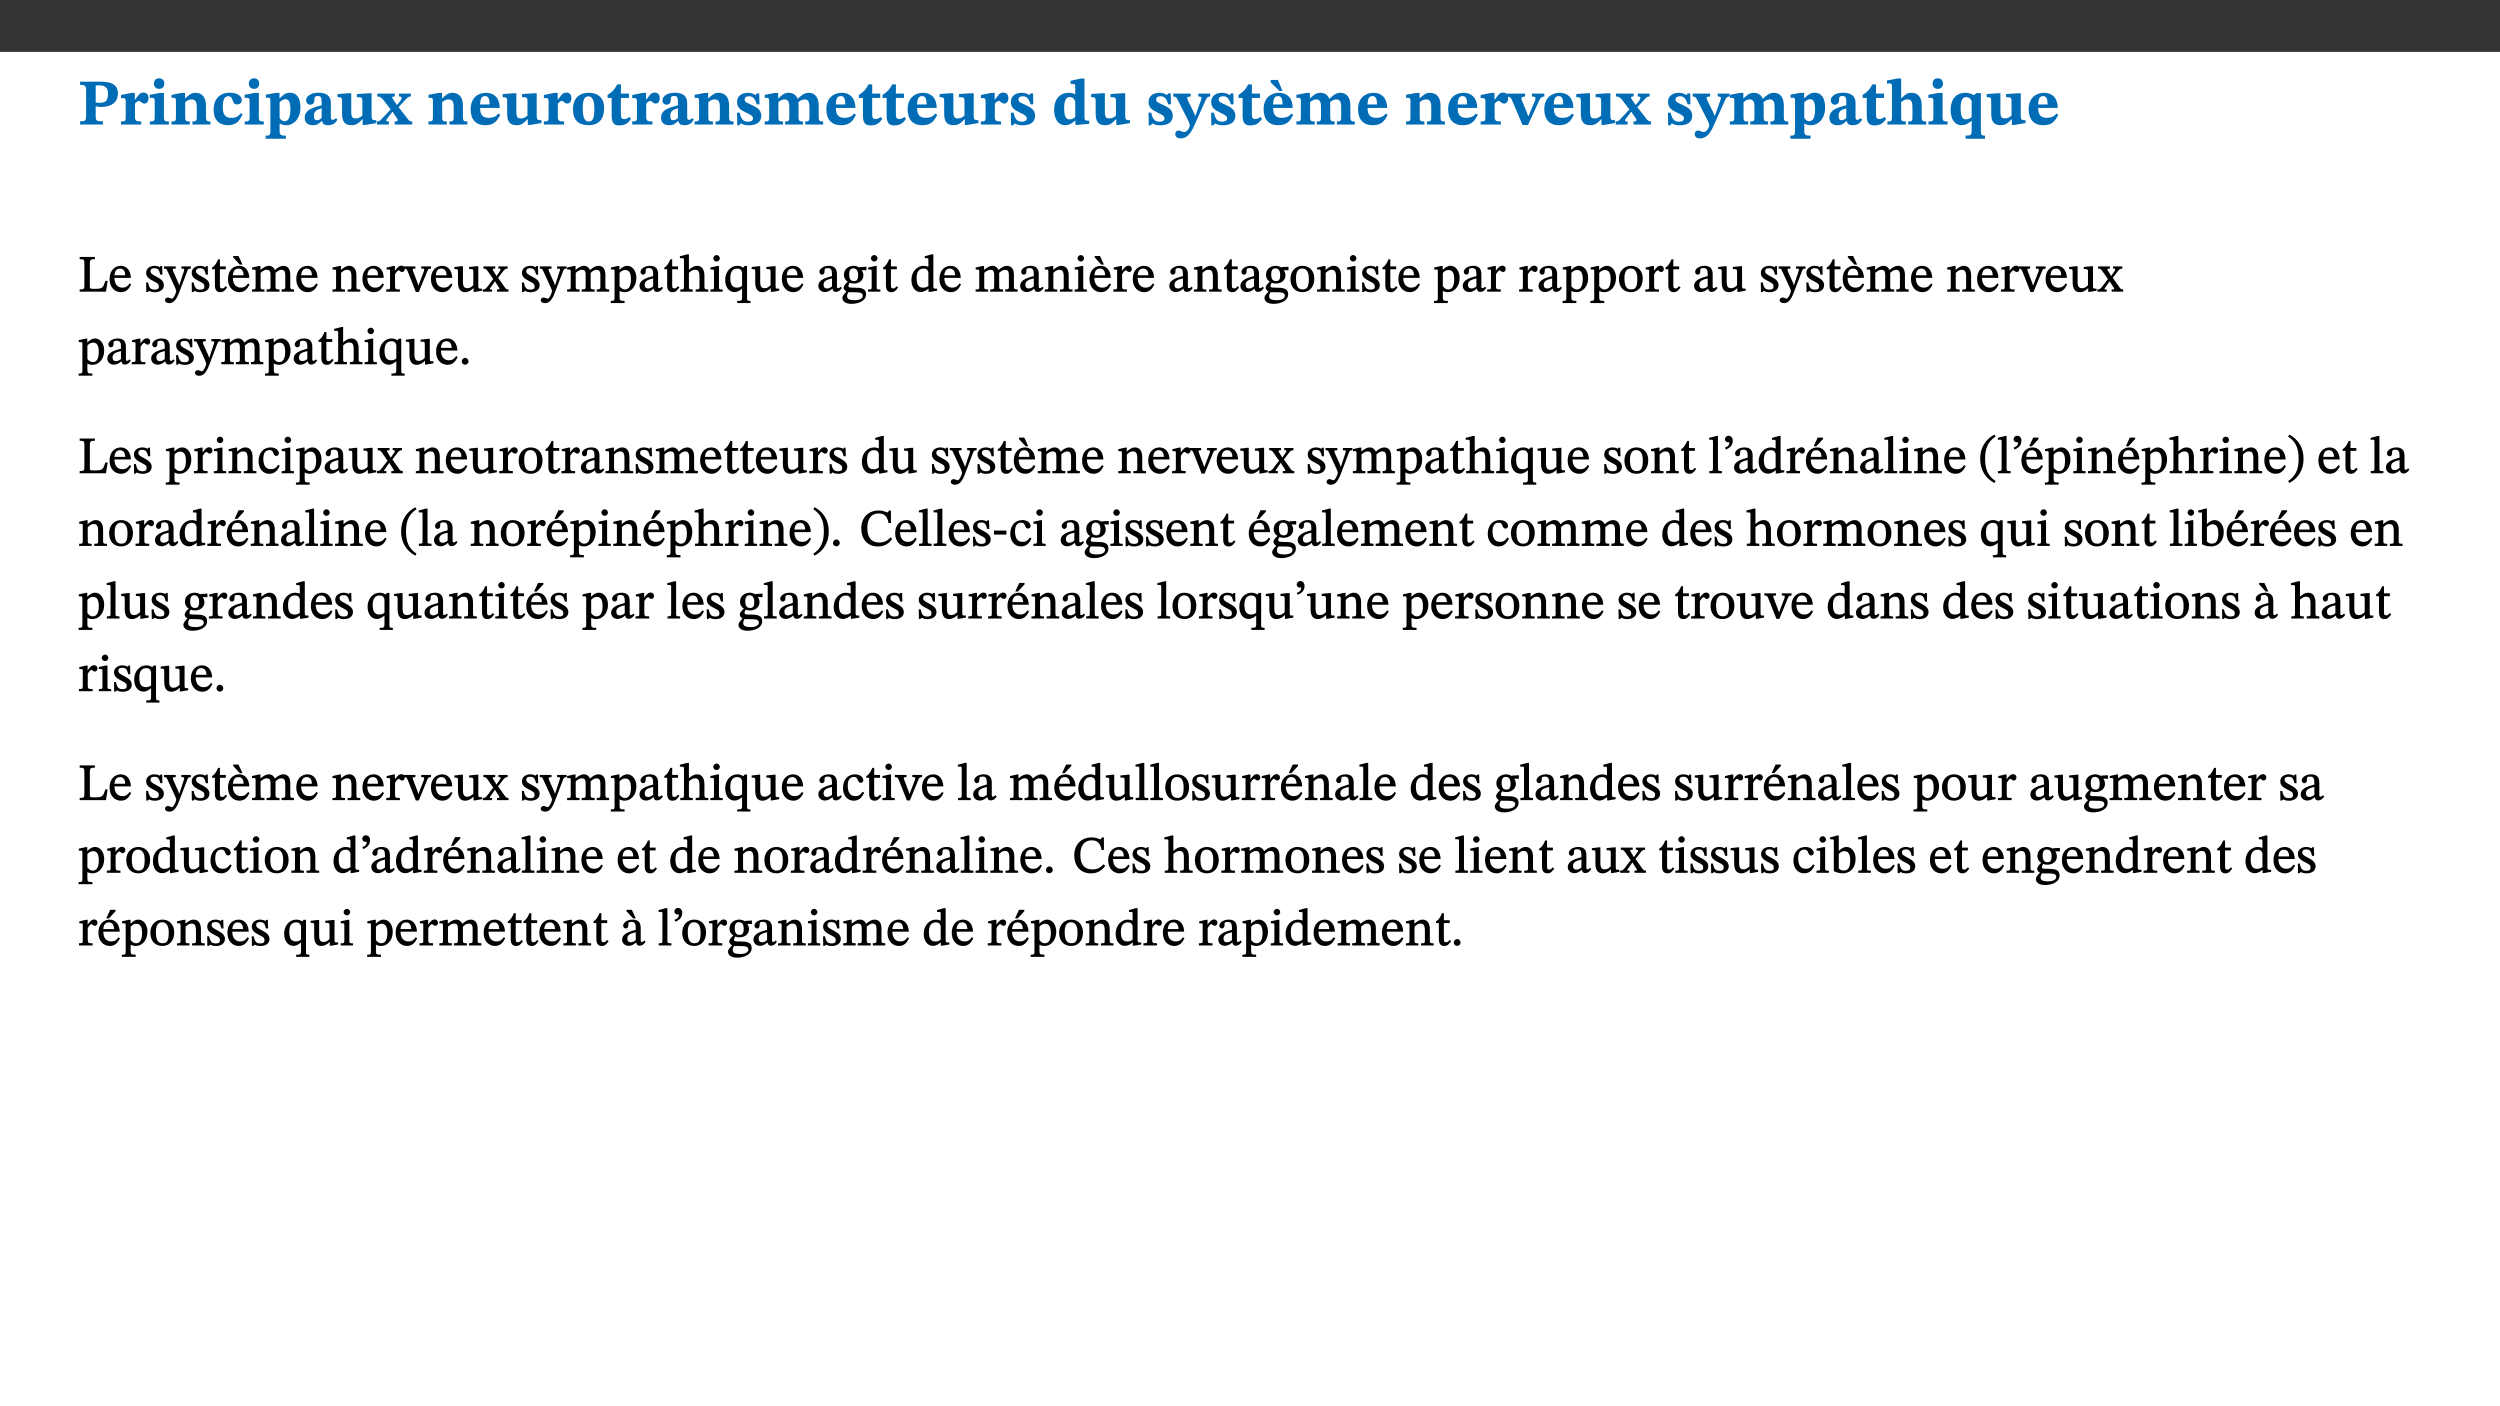 ﻿<?xml version="1.0" encoding="utf-8"?>
<svg xmlns="http://www.w3.org/2000/svg" xmlns:xlink="http://www.w3.org/1999/xlink" viewBox="0 0 960 540" version="1.1">
  <rect x="0" y="0" width="960" height="540" fill="#333333" stroke="none"/>
  <defs>
    <g>
      <symbol overflow="visible" id="glyph0-0">
        <path style="stroke:none;" d="M 7.938 -4.281 L 7.938 -4.688 C 7.938 -7.391 11.922 -9.312 11.922 -12.953 C 11.922 -15.531 9.766 -16.75 7.328 -16.75 C 4.828 -16.75 3.125 -15.234 3.125 -13.234 C 3.125 -12.062 3.594 -11.422 4.391 -11.422 C 4.984 -11.422 5.5 -11.828 5.5 -12.594 C 5.5 -13.531 4.984 -13.562 4.984 -14.375 C 4.984 -15.141 5.656 -15.641 7.109 -15.641 C 8.703 -15.641 9.688 -14.844 9.688 -12.891 C 9.688 -9.062 6.938 -8.156 6.938 -4.938 L 6.938 -4.219 L 7.938 -4.219 Z M 8.875 -1.266 C 8.875 -2.031 8.344 -2.828 7.484 -2.828 C 6.562 -2.828 6.016 -2.062 6.016 -1.266 C 6.016 -0.453 6.5 0.203 7.453 0.203 C 8.344 0.203 8.875 -0.469 8.875 -1.266 Z M 14.75 4.109 L 14.75 -19.625 L 0.25 -19.625 L 0.25 4.188 L 14.75 4.188 Z M 13.453 2.703 L 1.516 2.703 L 1.516 -18.188 L 13.453 -18.188 Z M 13.453 2.703 " />
      </symbol>
      <symbol overflow="visible" id="glyph0-1">
        <path style="stroke:none;" d="M 0.875 -16.359 L 0.875 -15.219 C 2.609 -15.219 3.172 -14.938 3.172 -13.328 L 3.172 -3.516 C 3.172 -1.469 2.969 -1.234 0.875 -1.234 L 0.875 0 L 9.641 0 L 9.641 -1.234 C 7.094 -1.234 6.859 -1.438 6.859 -3.438 L 6.859 -7.031 C 7.406 -6.906 8.125 -6.734 8.719 -6.734 C 12.234 -6.734 15.391 -8 15.391 -12 C 15.391 -15.641 12.266 -16.453 8.875 -16.453 L 0.875 -16.453 Z M 6.859 -15 C 7.359 -15.047 7.625 -15.062 8.078 -15.062 C 10.609 -15.062 11.578 -14.094 11.578 -11.828 C 11.578 -8.875 10.453 -8.344 8.172 -8.344 C 7.453 -8.344 7.219 -8.422 6.859 -8.469 Z M 6.859 -15 " />
      </symbol>
      <symbol overflow="visible" id="glyph0-2">
        <path style="stroke:none;" d="M 5.828 -12.125 L 4.406 -12.125 L 0.516 -11.344 L 0.516 -10.141 C 0.516 -10.141 0.797 -10.156 1.281 -10.156 C 2.156 -10.156 2.328 -9.734 2.328 -8.844 L 2.328 -2.781 C 2.328 -1.391 2.109 -1.172 0.5 -1.172 L 0.5 0 L 8.281 0 L 8.281 -1.172 C 6.516 -1.172 5.875 -1.344 5.875 -2.953 L 5.875 -8 C 6.438 -8.656 6.969 -9.094 7.516 -9.094 C 7.906 -9.094 8.469 -8.047 9.562 -8.047 C 10.312 -8.047 11.078 -8.703 11.078 -10.141 C 11.078 -11.406 10.453 -12.266 9.172 -12.266 C 7.609 -12.266 7.234 -11.25 5.922 -9.547 L 5.828 -9.547 Z M 5.828 -12.125 " />
      </symbol>
      <symbol overflow="visible" id="glyph0-3">
        <path style="stroke:none;" d="M 7.781 -1.172 C 6.125 -1.172 5.875 -1.438 5.875 -2.875 L 5.875 -12.125 L 4.141 -12.125 L 0.422 -11.422 L 0.422 -10.234 C 0.422 -10.234 0.719 -10.266 1.062 -10.266 C 1.812 -10.266 2.328 -10.234 2.328 -9.125 L 2.328 -2.797 C 2.328 -1.391 2.062 -1.172 0.453 -1.172 L 0.453 0 L 7.781 0 Z M 4.016 -17.75 C 2.75 -17.75 2.031 -16.875 2.031 -15.719 C 2.031 -14.547 2.781 -13.703 4.016 -13.703 C 5.328 -13.703 6.016 -14.547 6.016 -15.734 C 6.016 -16.875 5.328 -17.75 4.016 -17.75 Z M 4.016 -17.75 " />
      </symbol>
      <symbol overflow="visible" id="glyph0-4">
        <path style="stroke:none;" d="M 13.859 -7.266 C 13.859 -10.531 12.344 -12.188 9.734 -12.188 C 8.25 -12.188 7.188 -11.297 5.953 -10.094 L 5.828 -10.094 L 5.828 -12.125 L 4.453 -12.125 L 0.641 -11.406 L 0.641 -10.234 C 0.641 -10.234 0.891 -10.266 1.312 -10.266 C 2 -10.266 2.328 -10.141 2.328 -9.219 L 2.328 -2.844 C 2.328 -1.484 2.25 -1.172 0.625 -1.172 L 0.625 0 L 7.656 0 L 7.656 -1.172 C 6.016 -1.172 5.891 -1.484 5.891 -2.844 L 5.891 -8.594 C 6.609 -9.188 7.281 -9.641 8.297 -9.641 C 9.609 -9.641 10.312 -9.047 10.312 -6.719 L 10.312 -2.844 C 10.312 -1.469 10.141 -1.172 8.672 -1.172 L 8.672 0 L 15.562 0 L 15.562 -1.172 C 14.125 -1.172 13.859 -1.484 13.859 -2.844 Z M 13.859 -7.266 " />
      </symbol>
      <symbol overflow="visible" id="glyph0-5">
        <path style="stroke:none;" d="M 11.219 -4.344 C 10.281 -3.141 9.344 -2.547 7.656 -2.547 C 5 -2.547 4.312 -4.016 4.312 -6.859 C 4.312 -9.484 4.906 -10.859 6.422 -10.859 C 8.672 -10.859 7.516 -7.703 9.812 -7.703 C 10.75 -7.703 11.594 -8.297 11.594 -9.391 C 11.594 -10.922 9.906 -12.219 7.062 -12.219 C 2.781 -12.219 0.766 -9.422 0.766 -5.672 C 0.766 -1.812 2.906 0.266 6.344 0.266 C 9.672 0.266 10.859 -1.688 11.875 -3.922 Z M 11.219 -4.344 " />
      </symbol>
      <symbol overflow="visible" id="glyph0-6">
        <path style="stroke:none;" d="M 5.656 -12.172 L 4.234 -12.172 L 0.422 -11.469 L 0.422 -10.281 C 0.422 -10.281 0.891 -10.312 1.219 -10.312 C 2.031 -10.312 2.156 -10.062 2.156 -9.062 L 2.156 2.609 C 2.156 3.984 1.906 4.281 0.344 4.281 L 0.344 5.453 L 8.109 5.453 L 8.109 4.266 C 6.172 4.266 5.703 4.047 5.703 2.422 L 5.703 -0.375 L 5.797 -0.375 C 6.547 0.094 7.281 0.266 8.234 0.266 C 11.219 0.266 13.703 -2.328 13.703 -6.547 C 13.703 -10.438 12.094 -12.219 9.719 -12.219 C 8.078 -12.219 7.062 -11.406 5.797 -10.141 L 5.656 -10.141 Z M 5.703 -8.531 C 6.219 -9.047 6.984 -9.719 7.984 -9.719 C 9.188 -9.719 9.844 -8.703 9.844 -5.844 C 9.844 -2.375 8.891 -1.281 7.609 -1.281 C 6.609 -1.281 6.047 -1.984 5.703 -2.5 Z M 5.703 -8.531 " />
      </symbol>
      <symbol overflow="visible" id="glyph0-7">
        <path style="stroke:none;" d="M 7.484 -1.391 C 7.703 -0.25 8.203 0.25 9.844 0.25 C 11.703 0.25 12.547 -0.562 13.406 -1.859 L 12.812 -2.453 C 12.438 -2.078 12.016 -1.812 11.625 -1.812 C 11.109 -1.812 10.859 -1.906 10.859 -2.906 L 10.859 -8.281 C 10.859 -11 9.141 -12.219 6.047 -12.219 C 3.172 -12.219 1.359 -10.828 1.359 -9.344 C 1.359 -8.234 2.156 -7.609 2.875 -7.609 C 3.734 -7.609 4.516 -8.125 4.516 -9.266 C 4.516 -10.688 4.781 -10.953 5.781 -10.953 C 6.969 -10.953 7.312 -10.578 7.312 -8.469 L 7.312 -7.391 C 4.953 -6.688 0.812 -6.078 0.812 -2.625 C 0.812 -0.625 2.125 0.266 3.938 0.266 C 5.656 0.266 6.188 -0.344 7.328 -1.312 L 7.484 -1.312 Z M 7.312 -2.547 C 6.594 -1.859 6.141 -1.656 5.5 -1.656 C 4.734 -1.656 4.359 -2.109 4.359 -3.328 C 4.359 -5.172 5.375 -5.656 7.312 -6.25 Z M 7.312 -2.547 " />
      </symbol>
      <symbol overflow="visible" id="glyph0-8">
        <path style="stroke:none;" d="M 15.234 -1.656 L 15.094 -1.656 C 13.75 -1.656 13.406 -1.859 13.406 -3.422 L 13.406 -12.016 L 12.391 -12.016 L 7.75 -11.703 L 7.75 -10.5 C 9.391 -10.5 9.859 -10.5 9.859 -9.062 L 9.859 -3.438 C 8.953 -2.672 8.375 -2.359 7.328 -2.359 C 6.266 -2.359 5.594 -2.547 5.594 -4.906 L 5.594 -12.016 L 4.438 -12.016 L 0.328 -11.703 L 0.328 -10.5 C 1.656 -10.484 2.062 -10.5 2.062 -8.969 L 2.062 -4.188 C 2.062 -0.922 3.25 0.25 5.719 0.25 C 7.391 0.25 8.281 -0.344 9.844 -2 L 9.984 -2 L 9.984 0.156 L 10.953 0.156 L 15.234 -0.562 Z M 15.234 -1.656 " />
      </symbol>
      <symbol overflow="visible" id="glyph0-9">
        <path style="stroke:none;" d="M 13.359 -0.078 L 13.359 -1.172 C 12.344 -1.172 11.969 -1.688 11.219 -2.703 L 8.125 -6.688 L 10.922 -9.688 C 11.578 -10.406 12 -10.781 12.844 -10.781 L 12.844 -11.891 L 8.281 -11.891 L 8.281 -10.781 C 8.969 -10.781 9.297 -10.656 9.297 -10.281 C 9.297 -9.891 9.25 -9.641 8.453 -8.625 L 7.516 -7.578 L 7.359 -7.578 L 6.938 -8.328 C 5.891 -9.859 5.703 -9.969 5.703 -10.328 C 5.703 -10.734 6 -10.781 6.688 -10.781 L 6.688 -11.891 L -0.047 -11.891 L -0.047 -10.781 C 0.938 -10.781 1.562 -10.406 2.453 -9.25 L 5.078 -5.797 L 1.906 -2.422 C 1.047 -1.484 0.719 -1.172 -0.156 -1.172 L -0.156 0 L 4.406 0 L 4.406 -1.172 C 3.641 -1.172 3.422 -1.219 3.422 -1.531 C 3.422 -1.906 3.672 -2.188 4.156 -2.828 L 5.75 -4.875 L 5.875 -4.875 L 6.312 -4.141 L 7.516 -2.406 C 7.688 -2.188 7.781 -1.984 7.781 -1.766 C 7.781 -1.266 7.484 -1.172 6.641 -1.172 L 6.641 0 L 13.359 0 Z M 13.359 -0.078 " />
      </symbol>
      <symbol overflow="visible" id="glyph0-10">
        <path style="stroke:none;" d="M 11.469 -4.219 C 10.656 -3.203 9.672 -2.578 7.734 -2.578 C 5.625 -2.578 4.438 -3.547 4.438 -6.375 L 11.969 -6.375 C 11.922 -10.188 9.859 -12.188 6.734 -12.188 C 3.516 -12.188 0.797 -10.141 0.797 -5.875 C 0.797 -1.938 2.797 0.266 6.422 0.266 C 10.094 0.266 11.078 -1.703 12.172 -3.719 Z M 4.406 -7.609 C 4.516 -10.016 5 -10.922 6.391 -10.922 C 7.703 -10.922 8.078 -9.641 8.078 -7.703 L 4.406 -7.703 Z M 4.406 -7.609 " />
      </symbol>
      <symbol overflow="visible" id="glyph0-11">
        <path style="stroke:none;" d="M 6.859 -12.188 C 2.703 -12.188 0.797 -9.484 0.797 -6.016 C 0.797 -1.703 2.906 0.25 6.797 0.25 C 10.688 0.25 12.781 -2.062 12.781 -6.297 C 12.781 -9.859 10.828 -12.188 6.859 -12.188 Z M 6.672 -10.828 C 8.297 -10.828 9.016 -9.188 9.016 -6.094 C 9.016 -2.672 8.5 -1.141 6.859 -1.141 C 5.25 -1.141 4.562 -2.719 4.562 -6.266 C 4.562 -9.094 5.078 -10.828 6.672 -10.828 Z M 6.672 -10.828 " />
      </symbol>
      <symbol overflow="visible" id="glyph0-12">
        <path style="stroke:none;" d="M 8.844 -2.922 C 8.25 -2.422 7.828 -2.125 6.859 -2.125 C 5.922 -2.125 5.625 -2.5 5.625 -4.312 L 5.625 -10.203 L 8.719 -10.203 L 8.719 -11.891 L 5.625 -11.891 L 5.656 -15.406 L 4.188 -15.406 C 3.172 -13.234 1.906 -12.234 0.516 -11.406 L 0.516 -10.203 L 2.078 -10.203 L 2.078 -3.438 C 2.078 -0.594 3.047 0.344 4.984 0.344 C 7.578 0.344 8.453 -0.766 9.516 -2.156 Z M 8.844 -2.922 " />
      </symbol>
      <symbol overflow="visible" id="glyph0-13">
        <path style="stroke:none;" d="M 0.891 -4.453 L 0.984 0.297 L 1.766 0.297 L 2.297 -0.391 L 2.484 -0.391 C 3.125 -0.078 3.797 0.297 5.328 0.297 C 7.875 0.297 10.203 -0.562 10.203 -3.375 C 10.203 -5.594 8.672 -6.5 6.547 -7.516 C 4.812 -8.344 3.812 -8.547 3.812 -9.609 C 3.812 -10.328 4.312 -10.859 5.484 -10.859 C 6.812 -10.859 7.75 -10.203 8.453 -7.75 L 9.516 -7.75 L 9.422 -11.969 L 8.422 -11.969 L 8.047 -11.344 L 7.906 -11.344 C 7.516 -11.594 6.609 -12.188 5.156 -12.188 C 2.484 -12.188 0.922 -10.797 0.922 -8.719 C 0.922 -6.547 2.109 -5.672 4.219 -4.656 C 6.547 -3.562 7.031 -3.172 7.031 -2.375 C 7.031 -1.438 6.219 -1.094 5.062 -1.094 C 3.266 -1.094 2.453 -2.125 1.953 -4.562 L 0.875 -4.562 Z M 0.891 -4.453 " />
      </symbol>
      <symbol overflow="visible" id="glyph0-14">
        <path style="stroke:none;" d="M 13.609 -7.266 C 13.609 -7.734 13.578 -8.172 13.531 -8.547 C 14.172 -9.188 15.062 -9.641 15.984 -9.641 C 17.156 -9.641 17.797 -9.047 17.797 -6.719 L 17.797 -2.844 C 17.797 -1.469 17.641 -1.172 16.188 -1.172 L 16.188 0 L 23.047 0 L 23.047 -1.172 C 21.609 -1.172 21.344 -1.484 21.344 -2.844 L 21.344 -7.266 C 21.344 -10.531 19.844 -12.188 17.516 -12.188 C 15.859 -12.188 14.578 -11.156 13.375 -9.938 L 13.203 -9.938 C 12.688 -11.453 11.375 -12.188 9.781 -12.188 C 8.047 -12.188 7.016 -11.125 5.953 -10.094 L 5.797 -10.094 L 5.797 -12.125 L 4.453 -12.125 L 0.641 -11.406 L 0.641 -10.234 C 0.641 -10.234 0.891 -10.266 1.312 -10.266 C 2 -10.266 2.328 -10.141 2.328 -9.219 L 2.328 -2.844 C 2.328 -1.484 2.25 -1.172 0.625 -1.172 L 0.625 0 L 7.656 0 L 7.656 -1.172 C 6.016 -1.172 5.875 -1.484 5.875 -2.844 L 5.875 -8.578 C 6.547 -9.25 7.328 -9.641 8.234 -9.641 C 9.391 -9.641 10.062 -9.047 10.062 -6.719 L 10.062 -2.844 C 10.062 -1.469 9.938 -1.172 8.453 -1.172 L 8.453 0 L 15.312 0 L 15.312 -1.172 C 13.875 -1.172 13.609 -1.484 13.609 -2.844 Z M 13.609 -7.266 " />
      </symbol>
      <symbol overflow="visible" id="glyph0-15">
        <path style="stroke:none;" d="M 14.25 -0.375 L 14.25 -1.484 L 13.734 -1.484 C 12.812 -1.484 12.438 -1.641 12.438 -2.906 L 12.438 -17.672 L 11.047 -17.672 L 7.094 -16.797 L 7.094 -15.594 C 7.094 -15.594 7.562 -15.594 7.812 -15.594 C 8.75 -15.594 8.891 -15.469 8.891 -14.375 L 8.891 -11.641 L 8.828 -11.641 C 8 -12.047 7.188 -12.188 6.422 -12.188 C 3.297 -12.188 0.797 -10.141 0.797 -5.578 C 0.797 -2.406 2.188 0.25 5.031 0.25 C 6.672 0.25 7.906 -0.672 8.797 -1.469 L 8.953 -1.469 L 8.953 0.125 L 9.812 0.125 L 14.25 -0.297 Z M 8.891 -2.844 C 8.078 -2.281 7.578 -1.984 6.609 -1.984 C 5.297 -1.984 4.641 -3.203 4.641 -6.312 C 4.641 -9.297 5.406 -10.562 6.672 -10.562 C 8.031 -10.562 8.672 -9.672 8.891 -8.766 Z M 8.891 -2.844 " />
      </symbol>
      <symbol overflow="visible" id="glyph0-16">
        <path style="stroke:none;" d="M 13.672 -11.891 L 9.094 -11.891 L 9.094 -10.75 C 9.859 -10.75 10.328 -10.656 10.328 -10.234 C 10.328 -10.141 10.312 -9.969 10.266 -9.766 L 8.031 -3.438 L 7.828 -3.438 L 7.406 -4.609 L 5.172 -9.094 L 5.172 -9.172 C 5 -9.516 4.812 -9.844 4.812 -10.141 C 4.812 -10.609 5.109 -10.734 6.172 -10.734 L 6.172 -11.891 L -0.516 -11.891 L -0.516 -10.75 C 0.297 -10.75 0.719 -10.453 0.984 -9.906 L 4.531 -2.906 C 5 -1.984 5.828 -0.469 5.828 0.25 C 5.828 1.219 4.828 2.875 3.688 2.875 C 2.828 2.875 2.359 2.281 1.484 2.281 C 0.797 2.281 0.266 2.828 0.266 3.641 C 0.266 4.812 1.172 5.328 2.328 5.328 C 4.484 5.328 6.078 3.797 7.578 0.328 L 12 -9.547 C 12.391 -10.453 12.719 -10.75 13.672 -10.75 Z M 13.672 -11.891 " />
      </symbol>
      <symbol overflow="visible" id="glyph0-17">
        <path style="stroke:none;" d="M 11.469 -4.219 C 10.656 -3.203 9.672 -2.578 7.734 -2.578 C 5.625 -2.578 4.438 -3.547 4.438 -6.375 L 11.969 -6.375 C 11.922 -10.188 9.859 -12.188 6.734 -12.188 C 3.516 -12.188 0.797 -10.141 0.797 -5.875 C 0.797 -1.938 2.797 0.266 6.422 0.266 C 10.094 0.266 11.078 -1.703 12.172 -3.719 Z M 4.406 -7.609 C 4.516 -10.016 5 -10.922 6.391 -10.922 C 7.703 -10.922 8.078 -9.641 8.078 -7.703 L 4.406 -7.703 Z M 6.312 -17.125 L 3.516 -17.125 L 3.516 -16.188 L 6.844 -12.906 L 8.047 -12.906 L 6.266 -17.125 Z M 6.312 -17.125 " />
      </symbol>
      <symbol overflow="visible" id="glyph0-18">
        <path style="stroke:none;" d="M 13.828 -11.891 L 9.062 -11.891 L 9.062 -10.734 C 10.016 -10.734 10.438 -10.656 10.438 -10.109 C 10.438 -9.594 10.281 -9.172 10.281 -9.172 L 10.281 -9.219 L 8.406 -4.828 L 7.828 -3.328 L 7.562 -3.328 L 7.062 -4.781 L 5.281 -9.125 C 5.125 -9.438 5.031 -9.812 5.031 -10.109 C 5.031 -10.531 5.422 -10.734 6.438 -10.734 L 6.438 -11.891 L -0.516 -11.891 L -0.516 -10.734 C 0.469 -10.734 0.984 -10.484 1.688 -8.75 L 5.453 0.172 L 7.562 0.172 L 11.766 -9.016 C 12.391 -10.406 12.844 -10.734 13.828 -10.734 Z M 13.828 -11.891 " />
      </symbol>
      <symbol overflow="visible" id="glyph0-19">
        <path style="stroke:none;" d="M 5.828 -8.594 C 6.812 -9.422 7.391 -9.641 8.25 -9.641 C 10.094 -9.641 10.156 -8.078 10.156 -6.188 L 10.156 -2.781 C 10.156 -1.531 10.094 -1.172 8.547 -1.172 L 8.547 0 L 15.438 0 L 15.438 -1.172 C 13.984 -1.172 13.703 -1.516 13.703 -2.844 L 13.703 -7.391 C 13.703 -10.484 12.312 -12.188 9.766 -12.188 C 8.25 -12.188 7.281 -11.5 5.953 -10.109 L 5.828 -10.109 L 5.828 -17.672 L 4.281 -17.672 L 0.375 -16.906 L 0.375 -15.734 C 0.375 -15.734 0.688 -15.781 1.094 -15.781 C 1.766 -15.781 2.281 -15.734 2.281 -14.875 L 2.281 -2.656 C 2.281 -1.281 1.891 -1.172 0.547 -1.172 L 0.547 0 L 7.609 0 L 7.609 -1.172 C 5.922 -1.172 5.828 -1.562 5.828 -2.75 Z M 5.828 -8.594 " />
      </symbol>
      <symbol overflow="visible" id="glyph0-20">
        <path style="stroke:none;" d="M 14 5.375 L 14 4.266 C 12.609 4.266 12.422 3.891 12.422 2.656 L 12.422 -12.062 L 10.703 -12.062 L 9.734 -11.281 C 8.547 -11.938 7.516 -12.188 6.5 -12.188 C 2.75 -12.188 0.797 -9.594 0.797 -5.547 C 0.797 -2.375 2.203 0.25 4.984 0.25 C 6.641 0.25 7.812 -0.594 8.75 -1.391 L 8.875 -1.391 L 8.875 2.422 C 8.875 3.891 8.625 4.266 6.547 4.266 L 6.547 5.453 L 14 5.453 Z M 8.875 -2.844 C 8.297 -2.422 7.688 -1.984 6.641 -1.984 C 4.984 -1.984 4.641 -3.859 4.641 -6.547 C 4.641 -9.266 5.422 -10.562 6.734 -10.562 C 7.75 -10.562 8.375 -10.016 8.875 -9.047 Z M 8.875 -2.844 " />
      </symbol>
      <symbol overflow="visible" id="glyph1-0">
        <path style="stroke:none;" d="M 6.5 -3.5 L 6.5 -3.828 C 6.5 -6 9.703 -7.547 9.703 -10.484 C 9.703 -12.547 7.844 -13.594 5.891 -13.594 C 3.891 -13.594 2.375 -12.312 2.375 -10.703 C 2.375 -9.766 2.891 -9.188 3.531 -9.188 C 4 -9.188 4.547 -9.562 4.547 -10.188 C 4.547 -10.938 4.125 -10.953 4.125 -11.609 C 4.125 -12.234 4.547 -12.578 5.719 -12.578 C 7 -12.578 7.656 -12 7.656 -10.422 C 7.656 -7.344 5.438 -6.609 5.438 -4.031 L 5.438 -3.391 L 6.5 -3.391 Z M 7.25 -1.078 C 7.25 -1.688 6.719 -2.391 6.016 -2.391 C 5.281 -2.391 4.703 -1.719 4.703 -1.078 C 4.703 -0.422 5.219 0.156 6 0.156 C 6.719 0.156 7.25 -0.438 7.25 -1.078 Z M 11.969 3.25 L 11.969 -15.891 L 0.062 -15.891 L 0.062 3.359 L 11.969 3.359 Z M 10.812 2.047 L 1.328 2.047 L 1.328 -14.625 L 10.672 -14.625 L 10.672 2.047 Z M 10.812 2.047 " />
      </symbol>
      <symbol overflow="visible" id="glyph1-1">
        <path style="stroke:none;" d="M 11.312 -4.141 L 10.578 -4.141 C 9.766 -1.688 9.578 -1.094 6.906 -1.094 L 6 -1.094 C 4.828 -1.094 4.609 -1.141 4.609 -2.016 L 4.609 -10.656 C 4.609 -12.219 4.828 -12.484 6.547 -12.484 L 6.547 -13.344 L 0.703 -13.344 L 0.703 -12.484 C 2.438 -12.484 2.516 -12.219 2.516 -10.672 L 2.516 -2.562 C 2.516 -1.016 2.438 -0.859 0.703 -0.859 L 0.703 0 L 10.812 0 L 11.453 -4.141 Z M 11.312 -4.141 " />
      </symbol>
      <symbol overflow="visible" id="glyph1-2">
        <path style="stroke:none;" d="M 8.172 -3.062 C 7.531 -2.234 7.016 -1.547 5.406 -1.547 C 3.812 -1.547 2.406 -2.672 2.406 -5.297 L 8.719 -5.297 C 8.609 -8.203 7.047 -9.922 4.875 -9.922 C 2.547 -9.922 0.531 -8.188 0.531 -4.859 C 0.531 -1.656 2.531 0.203 4.922 0.203 C 6.969 0.203 8.047 -1.172 8.812 -2.75 L 8.234 -3.172 Z M 2.391 -6.156 C 2.547 -8.016 3.234 -8.859 4.578 -8.859 C 6 -8.859 6.516 -7.625 6.547 -6.297 L 2.406 -6.297 Z M 2.391 -6.156 " />
      </symbol>
      <symbol overflow="visible" id="glyph1-3">
        <path style="stroke:none;" d="M 0.641 -3.391 L 0.703 0.156 L 1.297 0.156 L 1.719 -0.297 C 2.234 -0.078 2.828 0.219 3.984 0.219 C 5.781 0.219 7.453 -0.625 7.453 -2.484 C 7.453 -3.969 6.438 -4.797 4.625 -5.75 C 2.953 -6.609 2.328 -7.016 2.328 -7.797 C 2.328 -8.688 2.906 -8.984 3.828 -8.984 C 5.047 -8.984 5.641 -8.531 6.094 -6.516 L 6.891 -6.516 L 6.812 -9.828 L 6.219 -9.828 L 5.875 -9.406 L 5.938 -9.406 C 5.438 -9.641 4.844 -9.922 3.844 -9.922 C 2.125 -9.922 0.656 -8.906 0.656 -7.266 C 0.656 -5.797 1.516 -5.016 3.328 -4.109 L 3.422 -4.062 C 5.281 -3.141 5.516 -2.891 5.516 -1.953 C 5.516 -1.016 4.938 -0.781 3.938 -0.781 C 2.469 -0.781 1.828 -1.328 1.391 -3.531 L 0.641 -3.531 Z M 0.641 -3.391 " />
      </symbol>
      <symbol overflow="visible" id="glyph1-4">
        <path style="stroke:none;" d="M 9.828 -9.688 L 6.297 -9.688 L 6.297 -8.844 C 7.094 -8.844 7.406 -8.859 7.406 -8.469 C 7.406 -8.312 7.344 -8.125 7.312 -7.969 L 5.438 -2.266 L 5.5 -2.266 L 5.234 -3.172 L 3.281 -7.547 C 3.172 -7.828 3.016 -8.172 3.016 -8.406 C 3.016 -8.766 3.125 -8.828 4.141 -8.828 L 4.141 -9.688 L -0.375 -9.688 L -0.375 -8.844 C 0.484 -8.844 0.625 -8.703 0.812 -8.25 L 3.75 -1.859 C 3.984 -1.312 4.344 -0.484 4.344 -0.219 C 4.344 0.359 3.344 2.688 2.703 2.688 C 2.219 2.688 1.797 2.25 1.094 2.25 C 0.562 2.25 0.016 2.656 0.016 3.25 C 0.016 4 0.734 4.406 1.641 4.406 C 3.25 4.406 4.344 3.25 5.453 0.312 L 8.562 -7.844 C 8.844 -8.625 9.031 -8.844 9.938 -8.844 L 9.938 -9.688 Z M 9.828 -9.688 " />
      </symbol>
      <symbol overflow="visible" id="glyph1-5">
        <path style="stroke:none;" d="M 5.734 -2.016 C 5.234 -1.453 5.078 -1.234 4.438 -1.234 C 3.672 -1.234 3.609 -1.578 3.609 -2.984 L 3.609 -8.594 L 5.859 -8.594 L 5.859 -9.688 L 3.609 -9.688 L 3.625 -12.406 L 2.906 -12.406 C 2.125 -10.578 1.578 -9.844 0.594 -9.25 L 0.594 -8.594 L 1.688 -8.594 L 1.688 -2.438 C 1.688 -0.641 2.406 0.203 3.75 0.203 C 5.016 0.203 5.516 -0.438 6.391 -1.641 L 5.812 -2.109 Z M 5.734 -2.016 " />
      </symbol>
      <symbol overflow="visible" id="glyph1-6">
        <path style="stroke:none;" d="M 8.172 -3.062 C 7.531 -2.234 7.016 -1.547 5.406 -1.547 C 3.812 -1.547 2.406 -2.672 2.406 -5.297 L 8.719 -5.297 C 8.609 -8.203 7.047 -9.922 4.875 -9.922 C 2.547 -9.922 0.531 -8.188 0.531 -4.859 C 0.531 -1.656 2.531 0.203 4.922 0.203 C 6.969 0.203 8.047 -1.172 8.812 -2.75 L 8.234 -3.172 Z M 2.391 -6.156 C 2.547 -8.016 3.234 -8.859 4.578 -8.859 C 6 -8.859 6.516 -7.625 6.547 -6.297 L 2.406 -6.297 Z M 4.5 -13.688 L 2.531 -13.688 L 2.531 -13.141 L 5.062 -10.375 L 6.094 -10.375 L 4.562 -13.688 Z M 4.5 -13.688 " />
      </symbol>
      <symbol overflow="visible" id="glyph1-7">
        <path style="stroke:none;" d="M 3.766 -7.156 C 4.344 -7.688 5.141 -8.391 6.172 -8.391 C 7.094 -8.391 7.625 -8.062 7.625 -6.375 L 7.625 -2.438 C 7.625 -1.031 7.656 -0.844 6.094 -0.844 L 6.094 0 L 11.078 0 L 11.078 -0.844 C 9.516 -0.844 9.547 -1.062 9.547 -2.438 L 9.547 -7.219 C 10.156 -7.75 10.891 -8.391 11.719 -8.391 C 12.656 -8.391 13.281 -8.062 13.281 -6.25 L 13.281 -2.438 C 13.281 -1.219 13.375 -0.844 11.875 -0.844 L 11.875 0 L 16.641 0 L 16.641 -0.844 C 15.141 -0.844 15.203 -1.172 15.203 -2.438 L 15.203 -6.5 C 15.203 -8.906 14.062 -9.922 12.516 -9.922 C 11.453 -9.922 10.344 -9.297 9.281 -8.266 L 9.344 -8.266 C 8.984 -9.078 8.188 -9.922 7.047 -9.922 C 5.703 -9.922 4.688 -9.141 3.641 -8.25 L 3.75 -8.25 L 3.75 -9.859 L 3.141 -9.859 L 0.516 -9.266 L 0.516 -8.562 L 0.734 -8.484 C 0.734 -8.484 0.891 -8.484 1.188 -8.484 C 1.75 -8.484 1.891 -8.422 1.891 -7.703 L 1.891 -2.125 C 1.891 -0.938 1.891 -0.844 0.5 -0.844 L 0.5 0 L 5.297 0 L 5.297 -0.844 C 3.938 -0.844 3.812 -0.938 3.812 -2.047 L 3.812 -7.172 Z M 3.766 -7.156 " />
      </symbol>
      <symbol overflow="visible" id="glyph1-8">
        <path style="stroke:none;" d="M 9.703 -6.234 C 9.703 -8.531 8.719 -9.922 6.906 -9.922 C 5.656 -9.922 4.688 -9.156 3.641 -8.25 L 3.75 -8.25 L 3.766 -9.859 L 3.188 -9.859 L 0.516 -9.266 L 0.516 -8.562 L 0.734 -8.484 C 0.734 -8.484 0.859 -8.484 1.188 -8.484 C 1.734 -8.484 1.891 -8.453 1.891 -7.734 L 1.891 -2.125 C 1.891 -1.016 1.969 -0.812 0.5 -0.812 L 0.5 0 L 5.312 0 L 5.312 -0.812 C 3.766 -0.812 3.812 -1.016 3.812 -2.125 L 3.812 -7.188 C 4.359 -7.703 5.016 -8.391 6.094 -8.391 C 7 -8.391 7.797 -8.125 7.797 -5.734 L 7.797 -2.125 C 7.797 -1.016 7.875 -0.812 6.312 -0.812 L 6.312 0 L 11.172 0 L 11.172 -0.812 C 9.719 -0.812 9.703 -1.016 9.703 -2.125 Z M 9.703 -6.234 " />
      </symbol>
      <symbol overflow="visible" id="glyph1-9">
        <path style="stroke:none;" d="M 3.641 -9.859 L 3.172 -9.859 L 0.562 -9.25 L 0.562 -8.562 L 0.781 -8.484 C 0.781 -8.484 0.922 -8.484 1.312 -8.484 C 2.031 -8.484 1.891 -8.25 1.891 -7.531 L 1.891 -2.047 C 1.891 -0.938 1.891 -0.844 0.438 -0.844 L 0.438 0 L 5.672 0 L 5.672 -0.844 C 4.062 -0.844 3.812 -0.891 3.812 -2.156 L 3.812 -6.672 C 4.25 -7.406 4.797 -8.203 5.266 -8.203 C 5.5 -8.203 5.891 -7.531 6.547 -7.531 C 7 -7.531 7.547 -7.969 7.547 -8.719 C 7.547 -9.406 7.047 -9.984 6.281 -9.984 C 5.312 -9.984 4.625 -9.25 3.625 -7.812 L 3.766 -7.812 L 3.766 -9.859 Z M 3.641 -9.859 " />
      </symbol>
      <symbol overflow="visible" id="glyph1-10">
        <path style="stroke:none;" d="M 9.922 -9.688 L 6.297 -9.688 L 6.297 -8.844 C 7.156 -8.844 7.438 -8.859 7.438 -8.422 C 7.438 -8.109 7.312 -7.875 7.297 -7.766 L 5.578 -3.266 L 5.203 -2.188 L 5.266 -2.188 L 4.922 -3.25 L 3.234 -7.688 C 3.109 -7.969 3.031 -8.203 3.031 -8.469 C 3.031 -8.781 3.172 -8.844 4.062 -8.844 L 4.062 -9.688 L -0.391 -9.688 L -0.391 -8.844 C 0.594 -8.844 0.703 -8.75 1.219 -7.516 L 4.219 0.125 L 5.359 0.125 L 8.547 -7.656 C 8.938 -8.688 9.141 -8.844 10.047 -8.844 L 10.047 -9.688 Z M 9.922 -9.688 " />
      </symbol>
      <symbol overflow="visible" id="glyph1-11">
        <path style="stroke:none;" d="M 10.75 -1.156 L 10.562 -1.156 C 9.609 -1.156 9.484 -1.156 9.484 -2.328 L 9.484 -9.781 L 8.891 -9.781 L 5.953 -9.484 L 5.953 -8.672 C 7.375 -8.672 7.562 -8.688 7.562 -7.625 L 7.562 -2.453 C 6.812 -1.797 6.281 -1.328 5.266 -1.328 C 4.219 -1.328 3.578 -1.797 3.578 -3.828 L 3.578 -9.781 L 3.031 -9.781 L 0.312 -9.469 L 0.312 -8.672 C 1.531 -8.641 1.672 -8.688 1.672 -7.609 L 1.672 -3.562 C 1.672 -0.859 2.766 0.203 4.422 0.203 C 5.703 0.203 6.719 -0.438 7.734 -1.438 L 7.656 -1.438 L 7.656 0.094 L 8.234 0.094 L 10.875 -0.375 L 10.875 -1.156 Z M 10.75 -1.156 " />
      </symbol>
      <symbol overflow="visible" id="glyph1-12">
        <path style="stroke:none;" d="M 9.719 -0.125 L 9.719 -0.844 C 8.859 -0.844 8.641 -1.156 8.094 -1.953 L 5.719 -5.312 L 7.75 -7.953 C 8.203 -8.531 8.594 -8.844 9.391 -8.844 L 9.391 -9.688 L 5.844 -9.688 L 5.844 -8.859 C 6.609 -8.859 6.656 -8.812 6.656 -8.5 C 6.656 -8.188 6.516 -7.984 5.969 -7.25 L 5.062 -5.938 L 5.125 -5.938 L 4.656 -6.766 C 3.984 -7.891 3.672 -8.203 3.672 -8.531 C 3.672 -8.828 3.859 -8.859 4.625 -8.859 L 4.625 -9.688 L 0.078 -9.688 L 0.078 -8.844 C 1.031 -8.844 1.172 -8.688 1.875 -7.688 L 3.859 -4.828 L 1.547 -1.797 C 0.891 -1.016 0.641 -0.844 -0.172 -0.844 L -0.172 0 L 3.406 0 L 3.406 -0.844 C 2.625 -0.844 2.516 -0.781 2.516 -1 C 2.516 -1.156 2.75 -1.438 2.953 -1.75 L 4.562 -4.062 L 4.5 -4.062 L 4.875 -3.406 L 6.141 -1.469 C 6.234 -1.312 6.234 -1.281 6.234 -1.141 C 6.234 -0.797 6.141 -0.844 5.297 -0.844 L 5.297 0 L 9.719 0 Z M 9.719 -0.125 " />
      </symbol>
      <symbol overflow="visible" id="glyph1-13">
        <path style="stroke:none;" d="M 3.5 -9.859 L 3.016 -9.859 L 0.359 -9.281 L 0.359 -8.594 L 0.578 -8.5 C 0.578 -8.5 0.875 -8.5 1.141 -8.5 C 1.797 -8.5 1.75 -8.359 1.75 -7.609 L 1.75 2.25 C 1.75 3.359 1.688 3.562 0.297 3.562 L 0.297 4.375 L 5.594 4.375 L 5.594 3.547 C 3.922 3.547 3.672 3.422 3.672 2.125 L 3.672 -0.359 L 3.578 -0.359 C 4.109 0 4.875 0.203 5.641 0.203 C 8.031 0.203 10.125 -1.938 10.125 -5.312 C 10.125 -7.922 8.625 -9.922 6.656 -9.922 C 5.484 -9.922 4.422 -9.266 3.484 -8.188 L 3.625 -8.188 L 3.625 -9.859 Z M 3.625 -7.125 C 4 -7.625 4.781 -8.312 5.844 -8.312 C 7.312 -8.312 8.047 -7.266 8.047 -4.766 C 8.047 -1.984 7.125 -0.844 5.734 -0.844 C 4.625 -0.844 4 -1.688 3.672 -2.078 L 3.672 -7.172 Z M 3.625 -7.125 " />
      </symbol>
      <symbol overflow="visible" id="glyph1-14">
        <path style="stroke:none;" d="M 6 -1.359 C 6.109 -0.484 6.453 0.094 7.328 0.094 C 8.344 0.094 8.906 -0.359 9.641 -1.422 L 9.156 -1.906 C 8.812 -1.516 8.625 -1.359 8.25 -1.359 C 7.828 -1.359 7.766 -1.375 7.766 -2.188 L 7.766 -6.719 C 7.766 -8.781 6.828 -9.922 4.656 -9.922 C 2.484 -9.922 1.016 -8.703 1.016 -7.594 C 1.016 -6.938 1.594 -6.516 1.984 -6.516 C 2.547 -6.516 2.984 -6.938 2.984 -7.547 C 2.984 -8.75 3.062 -9.047 4.203 -9.047 C 5.406 -9.047 5.859 -8.5 5.859 -6.766 L 5.859 -6 C 4.281 -5.5 0.625 -4.844 0.625 -2.219 C 0.625 -0.938 1.594 0.141 3.125 0.141 C 4.406 0.141 5.203 -0.453 6.094 -1.234 L 6.016 -1.234 Z M 5.891 -2.047 C 5.219 -1.5 4.609 -1.219 3.938 -1.219 C 3.094 -1.219 2.625 -1.688 2.625 -2.688 C 2.625 -4.25 4.188 -4.656 5.859 -5.078 L 5.859 -2.016 Z M 5.891 -2.047 " />
      </symbol>
      <symbol overflow="visible" id="glyph1-15">
        <path style="stroke:none;" d="M 3.719 -7.188 C 4.703 -8.094 5.344 -8.391 6.109 -8.391 C 7.734 -8.391 7.812 -7.125 7.812 -5.5 L 7.812 -2.047 C 7.812 -1.094 7.875 -0.844 6.359 -0.844 L 6.359 0 L 11.203 0 L 11.203 -0.844 C 9.828 -0.844 9.719 -1.078 9.719 -2.125 L 9.719 -6.094 C 9.719 -7.734 9.219 -9.922 6.938 -9.922 C 5.875 -9.922 4.859 -9.422 3.641 -8.281 L 3.766 -8.281 L 3.766 -14.328 L 3.109 -14.328 L 0.297 -13.594 L 0.297 -12.922 L 0.516 -12.844 C 0.516 -12.844 0.703 -12.844 1.016 -12.844 C 1.547 -12.844 1.859 -12.875 1.859 -12.172 L 1.859 -1.969 C 1.859 -0.859 1.641 -0.844 0.453 -0.844 L 0.453 0 L 5.234 0 L 5.234 -0.844 C 3.75 -0.844 3.766 -1.016 3.766 -2.047 L 3.766 -7.219 Z M 3.719 -7.188 " />
      </symbol>
      <symbol overflow="visible" id="glyph1-16">
        <path style="stroke:none;" d="M 2.891 -14.062 C 2.188 -14.062 1.609 -13.406 1.609 -12.812 C 1.609 -12.188 2.219 -11.547 2.891 -11.547 C 3.578 -11.547 4.141 -12.188 4.141 -12.812 C 4.141 -13.406 3.578 -14.062 2.891 -14.062 Z M 5.125 -0.812 C 3.781 -0.812 3.812 -0.969 3.812 -2.125 L 3.812 -9.859 L 3.172 -9.859 L 0.516 -9.281 L 0.516 -8.594 L 0.734 -8.5 C 0.734 -8.5 0.875 -8.5 1.156 -8.5 C 1.734 -8.5 1.891 -8.547 1.891 -7.688 L 1.891 -2.125 C 1.891 -1 1.969 -0.812 0.5 -0.812 L 0.5 0 L 5.234 0 L 5.234 -0.812 Z M 5.125 -0.812 " />
      </symbol>
      <symbol overflow="visible" id="glyph1-17">
        <path style="stroke:none;" d="M 10.219 4.266 L 10.219 3.562 C 8.984 3.562 8.906 3.359 8.906 2.344 L 8.906 -9.844 L 7.969 -9.844 L 7.469 -9.219 C 6.75 -9.703 6 -9.922 5.156 -9.922 C 2.625 -9.922 0.516 -7.688 0.516 -4.5 C 0.516 -1.734 1.969 0.156 4.047 0.156 C 5.344 0.156 6.281 -0.516 7.109 -1.25 L 7 -1.25 L 7 2.125 C 7 3.359 6.891 3.562 5.141 3.562 L 5.141 4.375 L 10.219 4.375 Z M 7.031 -2.266 C 6.469 -1.812 5.969 -1.547 5 -1.547 C 3.016 -1.547 2.484 -3.094 2.484 -5.266 C 2.484 -7.75 3.469 -8.859 5.141 -8.859 C 6.203 -8.859 6.734 -8.406 7 -7.406 L 7 -2.234 Z M 7.031 -2.266 " />
      </symbol>
      <symbol overflow="visible" id="glyph1-18">
        <path style="stroke:none;" d="M 2.453 -3.891 C 1.516 -3.172 0.781 -2.234 0.781 -1.516 C 0.781 -0.953 1.25 -0.344 1.891 -0.016 L 1.891 -0.062 C 0.859 0.938 0.281 1.719 0.281 2.375 C 0.281 3.469 1.188 4.688 3.812 4.688 C 6.312 4.688 9.391 3.641 9.391 0.969 C 9.391 -1.312 7.344 -1.531 4.844 -1.531 C 3.016 -1.531 2.609 -1.594 2.609 -2.188 C 2.609 -2.531 2.891 -3.172 3.047 -3.391 C 3.531 -3.234 4.078 -3.109 4.719 -3.109 C 6.812 -3.109 8.359 -4.406 8.359 -6.25 C 8.359 -7.25 7.891 -8.016 7.656 -8.344 L 7.656 -8.266 L 9.516 -8.203 L 9.516 -9.578 L 6.828 -9.422 L 6.906 -9.203 C 6.906 -9.203 5.938 -9.922 4.625 -9.922 C 2.516 -9.922 0.875 -8.531 0.875 -6.531 C 0.875 -5.234 1.5 -4.297 2.406 -3.766 L 2.406 -3.859 Z M 4.484 -8.938 C 5.75 -8.938 6.328 -7.984 6.328 -6.375 C 6.328 -4.484 5.734 -4.062 4.734 -4.062 C 3.453 -4.062 2.891 -4.906 2.891 -6.609 C 2.891 -8.281 3.453 -8.938 4.484 -8.938 Z M 2.531 0.203 C 2.812 0.203 3.188 0.219 4.781 0.234 C 6.109 0.266 8.109 0.094 8.109 1.531 C 8.109 2.391 7.312 3.281 4.953 3.281 C 2.922 3.281 2.094 2.844 2.094 1.688 C 2.094 1.281 2.188 0.891 2.594 0.203 Z M 2.531 0.203 " />
      </symbol>
      <symbol overflow="visible" id="glyph1-19">
        <path style="stroke:none;" d="M 10.359 -0.484 L 10.359 -1.156 L 9.828 -1.156 C 9.078 -1.156 8.938 -1.219 8.938 -2.25 L 8.938 -14.328 L 8.281 -14.328 L 5.641 -13.594 L 5.641 -12.922 L 5.859 -12.844 C 5.859 -12.844 6.109 -12.844 6.297 -12.844 C 7.078 -12.844 7.031 -12.797 7.031 -11.906 L 7.031 -9.547 C 6.641 -9.734 5.891 -9.922 5.234 -9.922 C 2.734 -9.922 0.516 -7.766 0.516 -4.484 C 0.516 -1.938 1.812 0.156 4.062 0.156 C 5.375 0.156 6.469 -0.641 7.188 -1.281 L 7.094 -1.281 L 7.094 0.094 L 7.688 0.094 L 10.359 -0.375 Z M 7.078 -2.234 C 6.375 -1.75 5.938 -1.531 5 -1.531 C 3.312 -1.531 2.516 -2.516 2.516 -5.266 C 2.516 -7.766 3.531 -8.859 5.203 -8.859 C 6.438 -8.859 6.875 -8.203 7.031 -7.391 L 7.031 -2.219 Z M 7.078 -2.234 " />
      </symbol>
      <symbol overflow="visible" id="glyph1-20">
        <path style="stroke:none;" d="M 5.141 -9.922 C 2.453 -9.922 0.531 -7.828 0.531 -4.938 C 0.531 -1.719 2.344 0.203 5.141 0.203 C 7.734 0.203 9.688 -1.672 9.688 -5.016 C 9.688 -7.969 7.875 -9.922 5.141 -9.922 Z M 5.062 -8.906 C 6.828 -8.906 7.594 -7.375 7.594 -4.922 C 7.594 -1.672 6.859 -0.859 5.219 -0.859 C 3.5 -0.844 2.656 -2.031 2.656 -5.203 C 2.656 -7.75 3.547 -8.906 5.062 -8.906 Z M 5.062 -8.906 " />
      </symbol>
      <symbol overflow="visible" id="glyph1-21">
        <path style="stroke:none;" d="M 3.75 -1.094 C 3.75 -1.75 3.203 -2.469 2.453 -2.469 C 1.719 -2.469 1.141 -1.766 1.141 -1.109 C 1.141 -0.438 1.656 0.156 2.438 0.156 C 3.203 0.156 3.75 -0.484 3.75 -1.094 Z M 3.75 -1.094 " />
      </symbol>
      <symbol overflow="visible" id="glyph1-22">
        <path style="stroke:none;" d="M 8.031 -3.172 C 7.125 -2.016 6.547 -1.547 5.266 -1.547 C 3.203 -1.547 2.344 -3.125 2.344 -5.562 C 2.344 -7.844 3.203 -8.922 4.828 -8.922 C 6.531 -8.922 5.875 -6.656 7.344 -6.656 C 7.906 -6.656 8.312 -7.094 8.312 -7.672 C 8.312 -8.828 7.031 -9.922 5.156 -9.922 C 2.297 -9.922 0.516 -7.75 0.516 -4.625 C 0.516 -1.859 2.156 0.203 4.641 0.203 C 6.766 0.203 7.875 -1.172 8.672 -2.844 L 8.094 -3.266 Z M 8.031 -3.172 " />
      </symbol>
      <symbol overflow="visible" id="glyph1-23">
        <path style="stroke:none;" d="M 5.172 -0.844 C 3.75 -0.844 3.766 -0.969 3.766 -2.125 L 3.766 -14.328 L 3.141 -14.328 L 0.375 -13.594 L 0.375 -12.953 L 0.594 -12.875 C 0.594 -12.875 0.812 -12.875 1.156 -12.875 C 1.656 -12.875 1.859 -12.953 1.859 -12.125 L 1.859 -2.125 C 1.859 -1.016 1.906 -0.844 0.453 -0.844 L 0.453 0 L 5.297 0 L 5.297 -0.844 Z M 5.172 -0.844 " />
      </symbol>
      <symbol overflow="visible" id="glyph1-24">
        <path style="stroke:none;" d="M 1.25 -9.141 C 2.094 -9.516 3.828 -10.281 3.828 -12.516 C 3.828 -13.594 3.188 -14.406 2.188 -14.406 C 1.391 -14.406 0.812 -13.719 0.812 -13.062 C 0.812 -12.484 1.281 -11.875 2.047 -11.875 C 2.266 -11.875 2.438 -11.891 2.531 -11.938 C 2.531 -10.578 1.75 -10.219 0.844 -9.844 L 1.188 -9.109 Z M 1.25 -9.141 " />
      </symbol>
      <symbol overflow="visible" id="glyph1-25">
        <path style="stroke:none;" d="M 8.172 -3.062 C 7.531 -2.234 7.016 -1.547 5.406 -1.547 C 3.812 -1.547 2.406 -2.672 2.406 -5.297 L 8.719 -5.297 C 8.609 -8.203 7.047 -9.922 4.875 -9.922 C 2.547 -9.922 0.531 -8.188 0.531 -4.859 C 0.531 -1.656 2.531 0.203 4.922 0.203 C 6.969 0.203 8.047 -1.172 8.812 -2.75 L 8.234 -3.172 Z M 2.391 -6.156 C 2.547 -8.016 3.234 -8.859 4.578 -8.859 C 6 -8.859 6.516 -7.625 6.547 -6.297 L 2.406 -6.297 Z M 3.75 -10.375 L 4.562 -10.375 L 7.109 -13.141 L 7.109 -13.688 L 5.062 -13.688 L 3.531 -10.375 Z M 3.75 -10.375 " />
      </symbol>
      <symbol overflow="visible" id="glyph1-26">
        <path style="stroke:none;" d="M 0.453 -5.578 C 0.453 -1.188 2.594 2.016 5.938 3.75 L 6.375 2.969 C 3.391 1.016 2.344 -1.578 2.344 -5.578 C 2.344 -9.547 3.391 -12.125 6.391 -14.109 L 5.938 -14.844 C 2.594 -13.125 0.453 -9.922 0.453 -5.578 Z M 0.453 -5.578 " />
      </symbol>
      <symbol overflow="visible" id="glyph1-27">
        <path style="stroke:none;" d="M 6.359 -5.578 C 6.359 -9.922 4.219 -13.125 0.875 -14.844 L 0.422 -14.109 C 3.422 -12.125 4.469 -9.547 4.469 -5.578 C 4.469 -1.578 3.422 1.016 0.438 2.969 L 0.875 3.75 C 4.219 2.016 6.359 -1.188 6.359 -5.578 Z M 6.359 -5.578 " />
      </symbol>
      <symbol overflow="visible" id="glyph1-28">
        <path style="stroke:none;" d="M 12.016 -3.188 C 10.891 -1.969 9.656 -1.297 7.828 -1.297 C 5.016 -1.297 3.188 -2.875 3.188 -6.859 C 3.188 -10.406 4.688 -12.469 7.547 -12.469 C 9.609 -12.469 10.875 -11.5 11.328 -8.766 L 12.25 -8.766 L 12.25 -13.594 L 11.453 -13.594 C 11.203 -13.141 11.172 -12.875 10.859 -12.875 C 10.359 -12.875 9.625 -13.594 7.531 -13.594 C 3.703 -13.594 0.859 -11 0.859 -6.656 C 0.859 -2.766 3.141 0.219 7.25 0.219 C 9.859 0.219 11.594 -0.969 12.75 -2.703 L 12.094 -3.281 Z M 12.016 -3.188 " />
      </symbol>
      <symbol overflow="visible" id="glyph1-29">
        <path style="stroke:none;" d="M 5.5 -4.469 L 5.5 -5.891 L 0.75 -5.891 L 0.75 -4.344 L 5.5 -4.344 Z M 5.5 -4.469 " />
      </symbol>
      <symbol overflow="visible" id="glyph1-30">
        <path style="stroke:none;" d="M 3.25 -14.328 L 2.734 -14.328 L 0.016 -13.594 L 0.016 -12.922 L 0.234 -12.844 C 0.234 -12.844 0.391 -12.844 0.719 -12.844 C 1.469 -12.844 1.453 -12.812 1.453 -11.906 L 1.453 -0.656 C 1.969 -0.375 3.234 0.203 4.922 0.203 C 7.688 0.203 9.828 -1.797 9.828 -5.359 C 9.828 -7.953 8.344 -9.922 6.375 -9.922 C 5.047 -9.922 3.906 -9.031 3.234 -8.234 L 3.359 -8.234 L 3.359 -14.328 Z M 3.328 -7.125 C 3.688 -7.609 4.484 -8.312 5.5 -8.312 C 7.391 -8.312 7.75 -6.641 7.75 -4.719 C 7.75 -2.516 7.172 -0.875 5.281 -0.875 C 4.219 -0.875 3.703 -1.312 3.359 -1.734 L 3.359 -7.172 Z M 3.328 -7.125 " />
      </symbol>
      <symbol overflow="visible" id="glyph1-31">
        <path style="stroke:none;" d="M 6 -1.359 C 6.109 -0.484 6.453 0.094 7.328 0.094 C 8.344 0.094 8.906 -0.359 9.641 -1.422 L 9.156 -1.906 C 8.812 -1.516 8.625 -1.359 8.25 -1.359 C 7.828 -1.359 7.766 -1.375 7.766 -2.188 L 7.766 -6.719 C 7.766 -8.781 6.828 -9.922 4.656 -9.922 C 2.484 -9.922 1.016 -8.703 1.016 -7.594 C 1.016 -6.938 1.594 -6.516 1.984 -6.516 C 2.547 -6.516 2.984 -6.938 2.984 -7.547 C 2.984 -8.75 3.062 -9.047 4.203 -9.047 C 5.406 -9.047 5.859 -8.5 5.859 -6.766 L 5.859 -6 C 4.281 -5.5 0.625 -4.844 0.625 -2.219 C 0.625 -0.938 1.594 0.141 3.125 0.141 C 4.406 0.141 5.203 -0.453 6.094 -1.234 L 6.016 -1.234 Z M 5.891 -2.047 C 5.219 -1.5 4.609 -1.219 3.938 -1.219 C 3.094 -1.219 2.625 -1.688 2.625 -2.688 C 2.625 -4.25 4.188 -4.656 5.859 -5.078 L 5.859 -2.016 Z M 4.281 -13.688 L 2.312 -13.688 L 2.312 -13.141 L 4.844 -10.375 L 5.875 -10.375 L 4.344 -13.688 Z M 4.281 -13.688 " />
      </symbol>
    </g>
  </defs>
  <g id="surface5908">
    <path style=" stroke:none;fill-rule:nonzero;fill:rgb(100%,100%,100%);fill-opacity:1;" d="M 0 559.926 L 960 559.926 L 960 19.926 L 0 19.926 Z M 0 559.926 " />
    <g style="fill:rgb(0%,42.354%,71.373%);fill-opacity:1;">
      <use xlink:href="#glyph0-1" x="29.888" y="47.821" />
      <use xlink:href="#glyph0-2" x="45.95" y="47.821" />
      <use xlink:href="#glyph0-3" x="57.079" y="47.821" />
      <use xlink:href="#glyph0-4" x="65.234" y="47.821" />
      <use xlink:href="#glyph0-5" x="81.247" y="47.821" />
      <use xlink:href="#glyph0-3" x="93.516" y="47.821" />
      <use xlink:href="#glyph0-6" x="101.671" y="47.821" />
      <use xlink:href="#glyph0-7" x="116.197" y="47.821" />
      <use xlink:href="#glyph0-8" x="129.284" y="47.821" />
      <use xlink:href="#glyph0-9" x="144.925" y="47.821" />
    </g>
    <g style="fill:rgb(0%,42.354%,71.373%);fill-opacity:1;">
      <use xlink:href="#glyph0-4" x="163.912" y="47.821" />
      <use xlink:href="#glyph0-10" x="179.924" y="47.821" />
      <use xlink:href="#glyph0-8" x="192.689" y="47.821" />
      <use xlink:href="#glyph0-2" x="208.33" y="47.821" />
    </g>
    <g style="fill:rgb(0%,42.354%,71.373%);fill-opacity:1;">
      <use xlink:href="#glyph0-11" x="219.211" y="47.821" />
      <use xlink:href="#glyph0-12" x="232.795" y="47.821" />
      <use xlink:href="#glyph0-2" x="242.263" y="47.821" />
    </g>
    <g style="fill:rgb(0%,42.354%,71.373%);fill-opacity:1;">
      <use xlink:href="#glyph0-7" x="253.021" y="47.821" />
      <use xlink:href="#glyph0-4" x="266.109" y="47.821" />
      <use xlink:href="#glyph0-13" x="282.121" y="47.821" />
      <use xlink:href="#glyph0-14" x="293.027" y="47.821" />
      <use xlink:href="#glyph0-10" x="316.525" y="47.821" />
      <use xlink:href="#glyph0-12" x="329.291" y="47.821" />
    </g>
    <g style="fill:rgb(0%,42.354%,71.373%);fill-opacity:1;">
      <use xlink:href="#glyph0-12" x="338.388" y="47.821" />
    </g>
    <g style="fill:rgb(0%,42.354%,71.373%);fill-opacity:1;">
      <use xlink:href="#glyph0-10" x="347.732" y="47.821" />
      <use xlink:href="#glyph0-8" x="360.498" y="47.821" />
      <use xlink:href="#glyph0-2" x="376.138" y="47.821" />
      <use xlink:href="#glyph0-13" x="387.268" y="47.821" />
    </g>
    <g style="fill:rgb(0%,42.354%,71.373%);fill-opacity:1;">
      <use xlink:href="#glyph0-15" x="403.999" y="47.821" />
      <use xlink:href="#glyph0-8" x="418.673" y="47.821" />
    </g>
    <g style="fill:rgb(0%,42.354%,71.373%);fill-opacity:1;">
      <use xlink:href="#glyph0-13" x="440.138" y="47.821" />
      <use xlink:href="#glyph0-16" x="451.045" y="47.821" />
      <use xlink:href="#glyph0-13" x="464.182" y="47.821" />
      <use xlink:href="#glyph0-12" x="475.088" y="47.821" />
    </g>
    <g style="fill:rgb(0%,42.354%,71.373%);fill-opacity:1;">
      <use xlink:href="#glyph0-17" x="484.433" y="47.821" />
      <use xlink:href="#glyph0-14" x="497.198" y="47.821" />
      <use xlink:href="#glyph0-10" x="520.696" y="47.821" />
    </g>
    <g style="fill:rgb(0%,42.354%,71.373%);fill-opacity:1;">
      <use xlink:href="#glyph0-4" x="539.287" y="47.821" />
      <use xlink:href="#glyph0-10" x="555.299" y="47.821" />
      <use xlink:href="#glyph0-2" x="568.064" y="47.821" />
      <use xlink:href="#glyph0-18" x="579.194" y="47.821" />
    </g>
    <g style="fill:rgb(0%,42.354%,71.373%);fill-opacity:1;">
      <use xlink:href="#glyph0-10" x="592.207" y="47.821" />
      <use xlink:href="#glyph0-8" x="604.972" y="47.821" />
      <use xlink:href="#glyph0-9" x="620.613" y="47.821" />
    </g>
    <g style="fill:rgb(0%,42.354%,71.373%);fill-opacity:1;">
      <use xlink:href="#glyph0-13" x="639.6" y="47.821" />
      <use xlink:href="#glyph0-16" x="650.506" y="47.821" />
      <use xlink:href="#glyph0-14" x="663.643" y="47.821" />
      <use xlink:href="#glyph0-6" x="687.141" y="47.821" />
      <use xlink:href="#glyph0-7" x="701.667" y="47.821" />
      <use xlink:href="#glyph0-12" x="714.754" y="47.821" />
      <use xlink:href="#glyph0-19" x="724.223" y="47.821" />
      <use xlink:href="#glyph0-3" x="740.087" y="47.821" />
      <use xlink:href="#glyph0-20" x="748.241" y="47.821" />
      <use xlink:href="#glyph0-8" x="762.568" y="47.821" />
      <use xlink:href="#glyph0-10" x="778.209" y="47.821" />
    </g>
    <g style="fill:rgb(0%,0%,0%);fill-opacity:1;">
      <use xlink:href="#glyph1-1" x="29.888" y="111.994" />
      <use xlink:href="#glyph1-2" x="41.544" y="111.994" />
    </g>
    <g style="fill:rgb(0%,0%,0%);fill-opacity:1;">
      <use xlink:href="#glyph1-3" x="55.472" y="111.994" />
      <use xlink:href="#glyph1-4" x="63.343" y="111.994" />
      <use xlink:href="#glyph1-3" x="72.966" y="111.994" />
      <use xlink:href="#glyph1-5" x="80.837" y="111.994" />
    </g>
    <g style="fill:rgb(0%,0%,0%);fill-opacity:1;">
      <use xlink:href="#glyph1-6" x="87.014" y="111.994" />
      <use xlink:href="#glyph1-7" x="96.259" y="111.994" />
      <use xlink:href="#glyph1-2" x="113.235" y="111.994" />
    </g>
    <g style="fill:rgb(0%,0%,0%);fill-opacity:1;">
      <use xlink:href="#glyph1-8" x="127.163" y="111.994" />
      <use xlink:href="#glyph1-2" x="138.64" y="111.994" />
      <use xlink:href="#glyph1-9" x="147.886" y="111.994" />
      <use xlink:href="#glyph1-10" x="155.457" y="111.994" />
    </g>
    <g style="fill:rgb(0%,0%,0%);fill-opacity:1;">
      <use xlink:href="#glyph1-2" x="164.942" y="111.994" />
      <use xlink:href="#glyph1-11" x="174.187" y="111.994" />
      <use xlink:href="#glyph1-12" x="185.544" y="111.994" />
    </g>
    <g style="fill:rgb(0%,0%,0%);fill-opacity:1;">
      <use xlink:href="#glyph1-3" x="199.771" y="111.994" />
      <use xlink:href="#glyph1-4" x="207.641" y="111.994" />
      <use xlink:href="#glyph1-7" x="217.265" y="111.994" />
      <use xlink:href="#glyph1-13" x="234.242" y="111.994" />
      <use xlink:href="#glyph1-14" x="244.942" y="111.994" />
      <use xlink:href="#glyph1-5" x="254.506" y="111.994" />
      <use xlink:href="#glyph1-15" x="260.782" y="111.994" />
      <use xlink:href="#glyph1-16" x="272.279" y="111.994" />
      <use xlink:href="#glyph1-17" x="277.958" y="111.994" />
      <use xlink:href="#glyph1-11" x="288.339" y="111.994" />
      <use xlink:href="#glyph1-2" x="299.696" y="111.994" />
    </g>
    <g style="fill:rgb(0%,0%,0%);fill-opacity:1;">
      <use xlink:href="#glyph1-14" x="313.624" y="111.994" />
      <use xlink:href="#glyph1-18" x="323.188" y="111.994" />
      <use xlink:href="#glyph1-16" x="332.832" y="111.994" />
      <use xlink:href="#glyph1-5" x="338.511" y="111.994" />
    </g>
    <g style="fill:rgb(0%,0%,0%);fill-opacity:1;">
      <use xlink:href="#glyph1-19" x="349.47" y="111.994" />
      <use xlink:href="#glyph1-2" x="360.209" y="111.994" />
    </g>
    <g style="fill:rgb(0%,0%,0%);fill-opacity:1;">
      <use xlink:href="#glyph1-7" x="374.137" y="111.994" />
      <use xlink:href="#glyph1-14" x="391.113" y="111.994" />
      <use xlink:href="#glyph1-8" x="400.678" y="111.994" />
      <use xlink:href="#glyph1-16" x="412.154" y="111.994" />
      <use xlink:href="#glyph1-6" x="417.833" y="111.994" />
      <use xlink:href="#glyph1-9" x="427.079" y="111.994" />
    </g>
    <g style="fill:rgb(0%,0%,0%);fill-opacity:1;">
      <use xlink:href="#glyph1-2" x="434.451" y="111.994" />
    </g>
    <g style="fill:rgb(0%,0%,0%);fill-opacity:1;">
      <use xlink:href="#glyph1-14" x="448.379" y="111.994" />
      <use xlink:href="#glyph1-8" x="457.943" y="111.994" />
      <use xlink:href="#glyph1-5" x="469.42" y="111.994" />
      <use xlink:href="#glyph1-14" x="475.696" y="111.994" />
      <use xlink:href="#glyph1-18" x="485.26" y="111.994" />
    </g>
    <g style="fill:rgb(0%,0%,0%);fill-opacity:1;">
      <use xlink:href="#glyph1-20" x="495.004" y="111.994" />
      <use xlink:href="#glyph1-8" x="505.245" y="111.994" />
      <use xlink:href="#glyph1-16" x="516.722" y="111.994" />
      <use xlink:href="#glyph1-3" x="522.401" y="111.994" />
      <use xlink:href="#glyph1-5" x="530.272" y="111.994" />
    </g>
    <g style="fill:rgb(0%,0%,0%);fill-opacity:1;">
      <use xlink:href="#glyph1-2" x="536.448" y="111.994" />
    </g>
    <g style="fill:rgb(0%,0%,0%);fill-opacity:1;">
      <use xlink:href="#glyph1-13" x="550.376" y="111.994" />
      <use xlink:href="#glyph1-14" x="561.076" y="111.994" />
      <use xlink:href="#glyph1-9" x="570.64" y="111.994" />
    </g>
    <g style="fill:rgb(0%,0%,0%);fill-opacity:1;">
      <use xlink:href="#glyph1-9" x="582.894" y="111.994" />
    </g>
    <g style="fill:rgb(0%,0%,0%);fill-opacity:1;">
      <use xlink:href="#glyph1-14" x="590.167" y="111.994" />
      <use xlink:href="#glyph1-13" x="599.731" y="111.994" />
      <use xlink:href="#glyph1-13" x="610.431" y="111.994" />
      <use xlink:href="#glyph1-20" x="621.131" y="111.994" />
      <use xlink:href="#glyph1-9" x="631.372" y="111.994" />
      <use xlink:href="#glyph1-5" x="638.944" y="111.994" />
    </g>
    <g style="fill:rgb(0%,0%,0%);fill-opacity:1;">
      <use xlink:href="#glyph1-14" x="649.903" y="111.994" />
      <use xlink:href="#glyph1-11" x="659.467" y="111.994" />
    </g>
    <g style="fill:rgb(0%,0%,0%);fill-opacity:1;">
      <use xlink:href="#glyph1-3" x="675.507" y="111.994" />
      <use xlink:href="#glyph1-4" x="683.377" y="111.994" />
      <use xlink:href="#glyph1-3" x="693.001" y="111.994" />
      <use xlink:href="#glyph1-5" x="700.872" y="111.994" />
    </g>
    <g style="fill:rgb(0%,0%,0%);fill-opacity:1;">
      <use xlink:href="#glyph1-6" x="707.049" y="111.994" />
      <use xlink:href="#glyph1-7" x="716.294" y="111.994" />
      <use xlink:href="#glyph1-2" x="733.27" y="111.994" />
    </g>
    <g style="fill:rgb(0%,0%,0%);fill-opacity:1;">
      <use xlink:href="#glyph1-8" x="747.198" y="111.994" />
      <use xlink:href="#glyph1-2" x="758.675" y="111.994" />
      <use xlink:href="#glyph1-9" x="767.92" y="111.994" />
      <use xlink:href="#glyph1-10" x="775.492" y="111.994" />
    </g>
    <g style="fill:rgb(0%,0%,0%);fill-opacity:1;">
      <use xlink:href="#glyph1-2" x="784.976" y="111.994" />
      <use xlink:href="#glyph1-11" x="794.222" y="111.994" />
      <use xlink:href="#glyph1-12" x="805.579" y="111.994" />
    </g>
    <g style="fill:rgb(0%,0%,0%);fill-opacity:1;">
      <use xlink:href="#glyph1-13" x="29.888" y="139.89" />
      <use xlink:href="#glyph1-14" x="40.588" y="139.89" />
      <use xlink:href="#glyph1-9" x="50.152" y="139.89" />
    </g>
    <g style="fill:rgb(0%,0%,0%);fill-opacity:1;">
      <use xlink:href="#glyph1-14" x="57.425" y="139.89" />
      <use xlink:href="#glyph1-3" x="66.989" y="139.89" />
      <use xlink:href="#glyph1-4" x="74.859" y="139.89" />
      <use xlink:href="#glyph1-7" x="84.483" y="139.89" />
      <use xlink:href="#glyph1-13" x="101.46" y="139.89" />
      <use xlink:href="#glyph1-14" x="112.159" y="139.89" />
      <use xlink:href="#glyph1-5" x="121.724" y="139.89" />
      <use xlink:href="#glyph1-15" x="128" y="139.89" />
      <use xlink:href="#glyph1-16" x="139.497" y="139.89" />
      <use xlink:href="#glyph1-17" x="145.176" y="139.89" />
      <use xlink:href="#glyph1-11" x="155.557" y="139.89" />
      <use xlink:href="#glyph1-2" x="166.914" y="139.89" />
      <use xlink:href="#glyph1-21" x="176.159" y="139.89" />
    </g>
    <g style="fill:rgb(0%,0%,0%);fill-opacity:1;">
      <use xlink:href="#glyph1-1" x="29.888" y="181.733" />
      <use xlink:href="#glyph1-2" x="41.544" y="181.733" />
      <use xlink:href="#glyph1-3" x="50.79" y="181.733" />
    </g>
    <g style="fill:rgb(0%,0%,0%);fill-opacity:1;">
      <use xlink:href="#glyph1-13" x="63.343" y="181.733" />
      <use xlink:href="#glyph1-9" x="74.042" y="181.733" />
      <use xlink:href="#glyph1-16" x="81.614" y="181.733" />
      <use xlink:href="#glyph1-8" x="87.293" y="181.733" />
      <use xlink:href="#glyph1-22" x="98.77" y="181.733" />
      <use xlink:href="#glyph1-16" x="107.656" y="181.733" />
      <use xlink:href="#glyph1-13" x="113.335" y="181.733" />
      <use xlink:href="#glyph1-14" x="124.035" y="181.733" />
      <use xlink:href="#glyph1-11" x="133.599" y="181.733" />
      <use xlink:href="#glyph1-12" x="144.956" y="181.733" />
    </g>
    <g style="fill:rgb(0%,0%,0%);fill-opacity:1;">
      <use xlink:href="#glyph1-8" x="159.183" y="181.733" />
      <use xlink:href="#glyph1-2" x="170.66" y="181.733" />
      <use xlink:href="#glyph1-11" x="179.905" y="181.733" />
      <use xlink:href="#glyph1-9" x="191.263" y="181.733" />
    </g>
    <g style="fill:rgb(0%,0%,0%);fill-opacity:1;">
      <use xlink:href="#glyph1-20" x="198.635" y="181.733" />
      <use xlink:href="#glyph1-5" x="208.877" y="181.733" />
      <use xlink:href="#glyph1-9" x="215.153" y="181.733" />
    </g>
    <g style="fill:rgb(0%,0%,0%);fill-opacity:1;">
      <use xlink:href="#glyph1-14" x="222.426" y="181.733" />
      <use xlink:href="#glyph1-8" x="231.99" y="181.733" />
      <use xlink:href="#glyph1-3" x="243.467" y="181.733" />
      <use xlink:href="#glyph1-7" x="251.338" y="181.733" />
      <use xlink:href="#glyph1-2" x="268.314" y="181.733" />
      <use xlink:href="#glyph1-5" x="277.559" y="181.733" />
    </g>
    <g style="fill:rgb(0%,0%,0%);fill-opacity:1;">
      <use xlink:href="#glyph1-5" x="283.537" y="181.733" />
    </g>
    <g style="fill:rgb(0%,0%,0%);fill-opacity:1;">
      <use xlink:href="#glyph1-2" x="289.714" y="181.733" />
      <use xlink:href="#glyph1-11" x="298.959" y="181.733" />
      <use xlink:href="#glyph1-9" x="310.316" y="181.733" />
      <use xlink:href="#glyph1-3" x="317.888" y="181.733" />
    </g>
    <g style="fill:rgb(0%,0%,0%);fill-opacity:1;">
      <use xlink:href="#glyph1-19" x="330.441" y="181.733" />
      <use xlink:href="#glyph1-11" x="341.181" y="181.733" />
    </g>
    <g style="fill:rgb(0%,0%,0%);fill-opacity:1;">
      <use xlink:href="#glyph1-3" x="357.221" y="181.733" />
      <use xlink:href="#glyph1-4" x="365.091" y="181.733" />
      <use xlink:href="#glyph1-3" x="374.715" y="181.733" />
      <use xlink:href="#glyph1-5" x="382.585" y="181.733" />
    </g>
    <g style="fill:rgb(0%,0%,0%);fill-opacity:1;">
      <use xlink:href="#glyph1-6" x="388.762" y="181.733" />
      <use xlink:href="#glyph1-7" x="398.008" y="181.733" />
      <use xlink:href="#glyph1-2" x="414.984" y="181.733" />
    </g>
    <g style="fill:rgb(0%,0%,0%);fill-opacity:1;">
      <use xlink:href="#glyph1-8" x="428.912" y="181.733" />
      <use xlink:href="#glyph1-2" x="440.389" y="181.733" />
      <use xlink:href="#glyph1-9" x="449.634" y="181.733" />
      <use xlink:href="#glyph1-10" x="457.206" y="181.733" />
    </g>
    <g style="fill:rgb(0%,0%,0%);fill-opacity:1;">
      <use xlink:href="#glyph1-2" x="466.69" y="181.733" />
      <use xlink:href="#glyph1-11" x="475.935" y="181.733" />
      <use xlink:href="#glyph1-12" x="487.293" y="181.733" />
    </g>
    <g style="fill:rgb(0%,0%,0%);fill-opacity:1;">
      <use xlink:href="#glyph1-3" x="501.519" y="181.733" />
      <use xlink:href="#glyph1-4" x="509.39" y="181.733" />
      <use xlink:href="#glyph1-7" x="519.014" y="181.733" />
      <use xlink:href="#glyph1-13" x="535.99" y="181.733" />
      <use xlink:href="#glyph1-14" x="546.69" y="181.733" />
      <use xlink:href="#glyph1-5" x="556.254" y="181.733" />
      <use xlink:href="#glyph1-15" x="562.531" y="181.733" />
      <use xlink:href="#glyph1-16" x="574.027" y="181.733" />
      <use xlink:href="#glyph1-17" x="579.706" y="181.733" />
      <use xlink:href="#glyph1-11" x="590.087" y="181.733" />
      <use xlink:href="#glyph1-2" x="601.445" y="181.733" />
    </g>
    <g style="fill:rgb(0%,0%,0%);fill-opacity:1;">
      <use xlink:href="#glyph1-3" x="615.372" y="181.733" />
      <use xlink:href="#glyph1-20" x="623.243" y="181.733" />
      <use xlink:href="#glyph1-8" x="633.485" y="181.733" />
      <use xlink:href="#glyph1-5" x="644.961" y="181.733" />
    </g>
    <g style="fill:rgb(0%,0%,0%);fill-opacity:1;">
      <use xlink:href="#glyph1-23" x="655.92" y="181.733" />
      <use xlink:href="#glyph1-24" x="661.559" y="181.733" />
    </g>
    <g style="fill:rgb(0%,0%,0%);fill-opacity:1;">
      <use xlink:href="#glyph1-14" x="665.245" y="181.733" />
      <use xlink:href="#glyph1-19" x="674.81" y="181.733" />
      <use xlink:href="#glyph1-9" x="685.549" y="181.733" />
    </g>
    <g style="fill:rgb(0%,0%,0%);fill-opacity:1;">
      <use xlink:href="#glyph1-25" x="692.922" y="181.733" />
      <use xlink:href="#glyph1-8" x="702.167" y="181.733" />
      <use xlink:href="#glyph1-14" x="713.644" y="181.733" />
      <use xlink:href="#glyph1-23" x="723.208" y="181.733" />
      <use xlink:href="#glyph1-16" x="728.847" y="181.733" />
      <use xlink:href="#glyph1-8" x="734.526" y="181.733" />
      <use xlink:href="#glyph1-2" x="746.003" y="181.733" />
    </g>
    <g style="fill:rgb(0%,0%,0%);fill-opacity:1;">
      <use xlink:href="#glyph1-26" x="759.93" y="181.733" />
      <use xlink:href="#glyph1-23" x="766.765" y="181.733" />
      <use xlink:href="#glyph1-24" x="772.404" y="181.733" />
    </g>
    <g style="fill:rgb(0%,0%,0%);fill-opacity:1;">
      <use xlink:href="#glyph1-25" x="775.691" y="181.733" />
      <use xlink:href="#glyph1-13" x="784.937" y="181.733" />
      <use xlink:href="#glyph1-16" x="795.636" y="181.733" />
      <use xlink:href="#glyph1-8" x="801.315" y="181.733" />
      <use xlink:href="#glyph1-25" x="812.792" y="181.733" />
      <use xlink:href="#glyph1-13" x="822.037" y="181.733" />
      <use xlink:href="#glyph1-15" x="832.737" y="181.733" />
      <use xlink:href="#glyph1-9" x="844.234" y="181.733" />
      <use xlink:href="#glyph1-16" x="851.806" y="181.733" />
      <use xlink:href="#glyph1-8" x="857.485" y="181.733" />
      <use xlink:href="#glyph1-2" x="868.961" y="181.733" />
      <use xlink:href="#glyph1-27" x="878.207" y="181.733" />
    </g>
    <g style="fill:rgb(0%,0%,0%);fill-opacity:1;">
      <use xlink:href="#glyph1-2" x="889.724" y="181.733" />
      <use xlink:href="#glyph1-5" x="898.969" y="181.733" />
    </g>
    <g style="fill:rgb(0%,0%,0%);fill-opacity:1;">
      <use xlink:href="#glyph1-23" x="909.928" y="181.733" />
      <use xlink:href="#glyph1-14" x="915.567" y="181.733" />
    </g>
    <g style="fill:rgb(0%,0%,0%);fill-opacity:1;">
      <use xlink:href="#glyph1-8" x="29.888" y="209.628" />
      <use xlink:href="#glyph1-20" x="41.365" y="209.628" />
      <use xlink:href="#glyph1-9" x="51.607" y="209.628" />
    </g>
    <g style="fill:rgb(0%,0%,0%);fill-opacity:1;">
      <use xlink:href="#glyph1-14" x="58.879" y="209.628" />
      <use xlink:href="#glyph1-19" x="68.443" y="209.628" />
      <use xlink:href="#glyph1-9" x="79.183" y="209.628" />
    </g>
    <g style="fill:rgb(0%,0%,0%);fill-opacity:1;">
      <use xlink:href="#glyph1-25" x="86.555" y="209.628" />
      <use xlink:href="#glyph1-8" x="95.801" y="209.628" />
      <use xlink:href="#glyph1-14" x="107.278" y="209.628" />
      <use xlink:href="#glyph1-23" x="116.842" y="209.628" />
      <use xlink:href="#glyph1-16" x="122.481" y="209.628" />
      <use xlink:href="#glyph1-8" x="128.159" y="209.628" />
      <use xlink:href="#glyph1-2" x="139.636" y="209.628" />
    </g>
    <g style="fill:rgb(0%,0%,0%);fill-opacity:1;">
      <use xlink:href="#glyph1-26" x="153.564" y="209.628" />
      <use xlink:href="#glyph1-23" x="160.399" y="209.628" />
      <use xlink:href="#glyph1-14" x="166.037" y="209.628" />
    </g>
    <g style="fill:rgb(0%,0%,0%);fill-opacity:1;">
      <use xlink:href="#glyph1-8" x="180.284" y="209.628" />
      <use xlink:href="#glyph1-20" x="191.761" y="209.628" />
      <use xlink:href="#glyph1-9" x="202.003" y="209.628" />
    </g>
    <g style="fill:rgb(0%,0%,0%);fill-opacity:1;">
      <use xlink:href="#glyph1-25" x="209.375" y="209.628" />
      <use xlink:href="#glyph1-13" x="218.62" y="209.628" />
      <use xlink:href="#glyph1-16" x="229.32" y="209.628" />
      <use xlink:href="#glyph1-8" x="234.999" y="209.628" />
      <use xlink:href="#glyph1-25" x="246.476" y="209.628" />
      <use xlink:href="#glyph1-13" x="255.721" y="209.628" />
      <use xlink:href="#glyph1-15" x="266.421" y="209.628" />
      <use xlink:href="#glyph1-9" x="277.918" y="209.628" />
      <use xlink:href="#glyph1-16" x="285.489" y="209.628" />
      <use xlink:href="#glyph1-8" x="291.168" y="209.628" />
      <use xlink:href="#glyph1-2" x="302.645" y="209.628" />
      <use xlink:href="#glyph1-27" x="311.89" y="209.628" />
      <use xlink:href="#glyph1-21" x="318.725" y="209.628" />
    </g>
    <g style="fill:rgb(0%,0%,0%);fill-opacity:1;">
      <use xlink:href="#glyph1-28" x="329.863" y="209.628" />
      <use xlink:href="#glyph1-2" x="343.213" y="209.628" />
      <use xlink:href="#glyph1-23" x="352.458" y="209.628" />
      <use xlink:href="#glyph1-23" x="358.097" y="209.628" />
      <use xlink:href="#glyph1-2" x="363.736" y="209.628" />
      <use xlink:href="#glyph1-3" x="372.981" y="209.628" />
    </g>
    <g style="fill:rgb(0%,0%,0%);fill-opacity:1;">
      <use xlink:href="#glyph1-29" x="380.952" y="209.628" />
    </g>
    <g style="fill:rgb(0%,0%,0%);fill-opacity:1;">
      <use xlink:href="#glyph1-22" x="387.427" y="209.628" />
      <use xlink:href="#glyph1-16" x="396.314" y="209.628" />
    </g>
    <g style="fill:rgb(0%,0%,0%);fill-opacity:1;">
      <use xlink:href="#glyph1-14" x="406.675" y="209.628" />
      <use xlink:href="#glyph1-18" x="416.239" y="209.628" />
      <use xlink:href="#glyph1-16" x="425.883" y="209.628" />
      <use xlink:href="#glyph1-3" x="431.562" y="209.628" />
      <use xlink:href="#glyph1-3" x="439.432" y="209.628" />
      <use xlink:href="#glyph1-2" x="447.303" y="209.628" />
      <use xlink:href="#glyph1-8" x="456.548" y="209.628" />
      <use xlink:href="#glyph1-5" x="468.025" y="209.628" />
    </g>
    <g style="fill:rgb(0%,0%,0%);fill-opacity:1;">
      <use xlink:href="#glyph1-25" x="478.984" y="209.628" />
      <use xlink:href="#glyph1-18" x="488.229" y="209.628" />
    </g>
    <g style="fill:rgb(0%,0%,0%);fill-opacity:1;">
      <use xlink:href="#glyph1-14" x="497.694" y="209.628" />
      <use xlink:href="#glyph1-23" x="507.258" y="209.628" />
      <use xlink:href="#glyph1-2" x="512.897" y="209.628" />
      <use xlink:href="#glyph1-7" x="522.142" y="209.628" />
      <use xlink:href="#glyph1-2" x="539.118" y="209.628" />
      <use xlink:href="#glyph1-8" x="548.364" y="209.628" />
      <use xlink:href="#glyph1-5" x="559.841" y="209.628" />
    </g>
    <g style="fill:rgb(0%,0%,0%);fill-opacity:1;">
      <use xlink:href="#glyph1-22" x="570.78" y="209.628" />
      <use xlink:href="#glyph1-20" x="579.666" y="209.628" />
      <use xlink:href="#glyph1-7" x="589.908" y="209.628" />
      <use xlink:href="#glyph1-7" x="606.884" y="209.628" />
      <use xlink:href="#glyph1-2" x="623.861" y="209.628" />
    </g>
    <g style="fill:rgb(0%,0%,0%);fill-opacity:1;">
      <use xlink:href="#glyph1-19" x="637.788" y="209.628" />
      <use xlink:href="#glyph1-2" x="648.528" y="209.628" />
      <use xlink:href="#glyph1-3" x="657.773" y="209.628" />
    </g>
    <g style="fill:rgb(0%,0%,0%);fill-opacity:1;">
      <use xlink:href="#glyph1-15" x="670.326" y="209.628" />
      <use xlink:href="#glyph1-20" x="681.823" y="209.628" />
      <use xlink:href="#glyph1-9" x="692.065" y="209.628" />
      <use xlink:href="#glyph1-7" x="699.636" y="209.628" />
      <use xlink:href="#glyph1-20" x="716.613" y="209.628" />
      <use xlink:href="#glyph1-8" x="726.854" y="209.628" />
      <use xlink:href="#glyph1-2" x="738.331" y="209.628" />
      <use xlink:href="#glyph1-3" x="747.577" y="209.628" />
    </g>
    <g style="fill:rgb(0%,0%,0%);fill-opacity:1;">
      <use xlink:href="#glyph1-17" x="760.13" y="209.628" />
      <use xlink:href="#glyph1-11" x="770.511" y="209.628" />
      <use xlink:href="#glyph1-16" x="781.868" y="209.628" />
    </g>
    <g style="fill:rgb(0%,0%,0%);fill-opacity:1;">
      <use xlink:href="#glyph1-3" x="792.229" y="209.628" />
      <use xlink:href="#glyph1-20" x="800.1" y="209.628" />
      <use xlink:href="#glyph1-8" x="810.341" y="209.628" />
      <use xlink:href="#glyph1-5" x="821.818" y="209.628" />
    </g>
    <g style="fill:rgb(0%,0%,0%);fill-opacity:1;">
      <use xlink:href="#glyph1-23" x="832.777" y="209.628" />
      <use xlink:href="#glyph1-16" x="838.416" y="209.628" />
      <use xlink:href="#glyph1-30" x="844.095" y="209.628" />
      <use xlink:href="#glyph1-25" x="854.496" y="209.628" />
      <use xlink:href="#glyph1-9" x="863.741" y="209.628" />
    </g>
    <g style="fill:rgb(0%,0%,0%);fill-opacity:1;">
      <use xlink:href="#glyph1-25" x="871.133" y="209.628" />
      <use xlink:href="#glyph1-2" x="880.379" y="209.628" />
      <use xlink:href="#glyph1-3" x="889.624" y="209.628" />
    </g>
    <g style="fill:rgb(0%,0%,0%);fill-opacity:1;">
      <use xlink:href="#glyph1-2" x="902.157" y="209.628" />
      <use xlink:href="#glyph1-8" x="911.402" y="209.628" />
    </g>
    <g style="fill:rgb(0%,0%,0%);fill-opacity:1;">
      <use xlink:href="#glyph1-13" x="29.888" y="237.523" />
      <use xlink:href="#glyph1-23" x="40.588" y="237.523" />
      <use xlink:href="#glyph1-11" x="46.227" y="237.523" />
      <use xlink:href="#glyph1-3" x="57.584" y="237.523" />
    </g>
    <g style="fill:rgb(0%,0%,0%);fill-opacity:1;">
      <use xlink:href="#glyph1-18" x="70.137" y="237.523" />
      <use xlink:href="#glyph1-9" x="79.781" y="237.523" />
    </g>
    <g style="fill:rgb(0%,0%,0%);fill-opacity:1;">
      <use xlink:href="#glyph1-14" x="87.054" y="237.523" />
      <use xlink:href="#glyph1-8" x="96.618" y="237.523" />
      <use xlink:href="#glyph1-19" x="108.095" y="237.523" />
      <use xlink:href="#glyph1-2" x="118.834" y="237.523" />
      <use xlink:href="#glyph1-3" x="128.08" y="237.523" />
    </g>
    <g style="fill:rgb(0%,0%,0%);fill-opacity:1;">
      <use xlink:href="#glyph1-17" x="140.633" y="237.523" />
      <use xlink:href="#glyph1-11" x="151.014" y="237.523" />
      <use xlink:href="#glyph1-14" x="162.371" y="237.523" />
      <use xlink:href="#glyph1-8" x="171.935" y="237.523" />
      <use xlink:href="#glyph1-5" x="183.412" y="237.523" />
      <use xlink:href="#glyph1-16" x="189.689" y="237.523" />
      <use xlink:href="#glyph1-5" x="195.367" y="237.523" />
    </g>
    <g style="fill:rgb(0%,0%,0%);fill-opacity:1;">
      <use xlink:href="#glyph1-25" x="201.544" y="237.523" />
      <use xlink:href="#glyph1-3" x="210.79" y="237.523" />
    </g>
    <g style="fill:rgb(0%,0%,0%);fill-opacity:1;">
      <use xlink:href="#glyph1-13" x="223.343" y="237.523" />
      <use xlink:href="#glyph1-14" x="234.042" y="237.523" />
      <use xlink:href="#glyph1-9" x="243.607" y="237.523" />
    </g>
    <g style="fill:rgb(0%,0%,0%);fill-opacity:1;">
      <use xlink:href="#glyph1-23" x="255.861" y="237.523" />
      <use xlink:href="#glyph1-2" x="261.499" y="237.523" />
      <use xlink:href="#glyph1-3" x="270.745" y="237.523" />
    </g>
    <g style="fill:rgb(0%,0%,0%);fill-opacity:1;">
      <use xlink:href="#glyph1-18" x="283.298" y="237.523" />
      <use xlink:href="#glyph1-23" x="292.942" y="237.523" />
      <use xlink:href="#glyph1-14" x="298.58" y="237.523" />
      <use xlink:href="#glyph1-8" x="308.145" y="237.523" />
      <use xlink:href="#glyph1-19" x="319.621" y="237.523" />
      <use xlink:href="#glyph1-2" x="330.361" y="237.523" />
      <use xlink:href="#glyph1-3" x="339.607" y="237.523" />
    </g>
    <g style="fill:rgb(0%,0%,0%);fill-opacity:1;">
      <use xlink:href="#glyph1-3" x="352.159" y="237.523" />
      <use xlink:href="#glyph1-11" x="360.03" y="237.523" />
      <use xlink:href="#glyph1-9" x="371.387" y="237.523" />
      <use xlink:href="#glyph1-9" x="378.959" y="237.523" />
    </g>
    <g style="fill:rgb(0%,0%,0%);fill-opacity:1;">
      <use xlink:href="#glyph1-25" x="386.331" y="237.523" />
      <use xlink:href="#glyph1-8" x="395.577" y="237.523" />
      <use xlink:href="#glyph1-14" x="407.054" y="237.523" />
      <use xlink:href="#glyph1-23" x="416.618" y="237.523" />
      <use xlink:href="#glyph1-2" x="422.257" y="237.523" />
      <use xlink:href="#glyph1-3" x="431.502" y="237.523" />
    </g>
    <g style="fill:rgb(0%,0%,0%);fill-opacity:1;">
      <use xlink:href="#glyph1-23" x="444.055" y="237.523" />
      <use xlink:href="#glyph1-20" x="449.694" y="237.523" />
      <use xlink:href="#glyph1-9" x="459.935" y="237.523" />
      <use xlink:href="#glyph1-3" x="467.507" y="237.523" />
      <use xlink:href="#glyph1-17" x="475.377" y="237.523" />
      <use xlink:href="#glyph1-11" x="485.758" y="237.523" />
      <use xlink:href="#glyph1-24" x="497.116" y="237.523" />
    </g>
    <g style="fill:rgb(0%,0%,0%);fill-opacity:1;">
      <use xlink:href="#glyph1-11" x="501.599" y="237.523" />
      <use xlink:href="#glyph1-8" x="512.956" y="237.523" />
      <use xlink:href="#glyph1-2" x="524.433" y="237.523" />
    </g>
    <g style="fill:rgb(0%,0%,0%);fill-opacity:1;">
      <use xlink:href="#glyph1-13" x="538.361" y="237.523" />
      <use xlink:href="#glyph1-2" x="549.061" y="237.523" />
      <use xlink:href="#glyph1-9" x="558.306" y="237.523" />
      <use xlink:href="#glyph1-3" x="565.878" y="237.523" />
      <use xlink:href="#glyph1-20" x="573.749" y="237.523" />
      <use xlink:href="#glyph1-8" x="583.99" y="237.523" />
      <use xlink:href="#glyph1-8" x="595.467" y="237.523" />
      <use xlink:href="#glyph1-2" x="606.944" y="237.523" />
    </g>
    <g style="fill:rgb(0%,0%,0%);fill-opacity:1;">
      <use xlink:href="#glyph1-3" x="620.872" y="237.523" />
      <use xlink:href="#glyph1-2" x="628.742" y="237.523" />
    </g>
    <g style="fill:rgb(0%,0%,0%);fill-opacity:1;">
      <use xlink:href="#glyph1-5" x="642.67" y="237.523" />
      <use xlink:href="#glyph1-9" x="648.947" y="237.523" />
    </g>
    <g style="fill:rgb(0%,0%,0%);fill-opacity:1;">
      <use xlink:href="#glyph1-20" x="656.319" y="237.523" />
      <use xlink:href="#glyph1-11" x="666.56" y="237.523" />
      <use xlink:href="#glyph1-10" x="677.918" y="237.523" />
    </g>
    <g style="fill:rgb(0%,0%,0%);fill-opacity:1;">
      <use xlink:href="#glyph1-2" x="687.402" y="237.523" />
    </g>
    <g style="fill:rgb(0%,0%,0%);fill-opacity:1;">
      <use xlink:href="#glyph1-19" x="701.33" y="237.523" />
      <use xlink:href="#glyph1-14" x="712.07" y="237.523" />
      <use xlink:href="#glyph1-8" x="721.634" y="237.523" />
      <use xlink:href="#glyph1-3" x="733.111" y="237.523" />
    </g>
    <g style="fill:rgb(0%,0%,0%);fill-opacity:1;">
      <use xlink:href="#glyph1-19" x="745.664" y="237.523" />
      <use xlink:href="#glyph1-2" x="756.404" y="237.523" />
      <use xlink:href="#glyph1-3" x="765.649" y="237.523" />
    </g>
    <g style="fill:rgb(0%,0%,0%);fill-opacity:1;">
      <use xlink:href="#glyph1-3" x="778.202" y="237.523" />
      <use xlink:href="#glyph1-16" x="786.072" y="237.523" />
      <use xlink:href="#glyph1-5" x="791.751" y="237.523" />
      <use xlink:href="#glyph1-11" x="798.027" y="237.523" />
      <use xlink:href="#glyph1-14" x="809.385" y="237.523" />
      <use xlink:href="#glyph1-5" x="818.949" y="237.523" />
      <use xlink:href="#glyph1-16" x="825.225" y="237.523" />
      <use xlink:href="#glyph1-20" x="830.904" y="237.523" />
      <use xlink:href="#glyph1-8" x="841.146" y="237.523" />
      <use xlink:href="#glyph1-3" x="852.623" y="237.523" />
    </g>
    <g style="fill:rgb(0%,0%,0%);fill-opacity:1;">
      <use xlink:href="#glyph1-31" x="865.176" y="237.523" />
    </g>
    <g style="fill:rgb(0%,0%,0%);fill-opacity:1;">
      <use xlink:href="#glyph1-15" x="879.422" y="237.523" />
      <use xlink:href="#glyph1-14" x="890.919" y="237.523" />
      <use xlink:href="#glyph1-11" x="900.483" y="237.523" />
      <use xlink:href="#glyph1-5" x="911.841" y="237.523" />
    </g>
    <g style="fill:rgb(0%,0%,0%);fill-opacity:1;">
      <use xlink:href="#glyph1-9" x="29.888" y="265.419" />
      <use xlink:href="#glyph1-16" x="37.46" y="265.419" />
      <use xlink:href="#glyph1-3" x="43.138" y="265.419" />
      <use xlink:href="#glyph1-17" x="51.009" y="265.419" />
      <use xlink:href="#glyph1-11" x="61.39" y="265.419" />
      <use xlink:href="#glyph1-2" x="72.747" y="265.419" />
      <use xlink:href="#glyph1-21" x="81.993" y="265.419" />
    </g>
    <g style="fill:rgb(0%,0%,0%);fill-opacity:1;">
      <use xlink:href="#glyph1-1" x="29.888" y="307.262" />
      <use xlink:href="#glyph1-2" x="41.544" y="307.262" />
    </g>
    <g style="fill:rgb(0%,0%,0%);fill-opacity:1;">
      <use xlink:href="#glyph1-3" x="55.472" y="307.262" />
      <use xlink:href="#glyph1-4" x="63.343" y="307.262" />
      <use xlink:href="#glyph1-3" x="72.966" y="307.262" />
      <use xlink:href="#glyph1-5" x="80.837" y="307.262" />
    </g>
    <g style="fill:rgb(0%,0%,0%);fill-opacity:1;">
      <use xlink:href="#glyph1-6" x="87.014" y="307.262" />
      <use xlink:href="#glyph1-7" x="96.259" y="307.262" />
      <use xlink:href="#glyph1-2" x="113.235" y="307.262" />
    </g>
    <g style="fill:rgb(0%,0%,0%);fill-opacity:1;">
      <use xlink:href="#glyph1-8" x="127.163" y="307.262" />
      <use xlink:href="#glyph1-2" x="138.64" y="307.262" />
      <use xlink:href="#glyph1-9" x="147.886" y="307.262" />
      <use xlink:href="#glyph1-10" x="155.457" y="307.262" />
    </g>
    <g style="fill:rgb(0%,0%,0%);fill-opacity:1;">
      <use xlink:href="#glyph1-2" x="164.942" y="307.262" />
      <use xlink:href="#glyph1-11" x="174.187" y="307.262" />
      <use xlink:href="#glyph1-12" x="185.544" y="307.262" />
    </g>
    <g style="fill:rgb(0%,0%,0%);fill-opacity:1;">
      <use xlink:href="#glyph1-3" x="199.771" y="307.262" />
      <use xlink:href="#glyph1-4" x="207.641" y="307.262" />
      <use xlink:href="#glyph1-7" x="217.265" y="307.262" />
      <use xlink:href="#glyph1-13" x="234.242" y="307.262" />
      <use xlink:href="#glyph1-14" x="244.942" y="307.262" />
      <use xlink:href="#glyph1-5" x="254.506" y="307.262" />
      <use xlink:href="#glyph1-15" x="260.782" y="307.262" />
      <use xlink:href="#glyph1-16" x="272.279" y="307.262" />
      <use xlink:href="#glyph1-17" x="277.958" y="307.262" />
      <use xlink:href="#glyph1-11" x="288.339" y="307.262" />
      <use xlink:href="#glyph1-2" x="299.696" y="307.262" />
    </g>
    <g style="fill:rgb(0%,0%,0%);fill-opacity:1;">
      <use xlink:href="#glyph1-14" x="313.624" y="307.262" />
      <use xlink:href="#glyph1-22" x="323.188" y="307.262" />
      <use xlink:href="#glyph1-5" x="332.075" y="307.262" />
      <use xlink:href="#glyph1-16" x="338.351" y="307.262" />
      <use xlink:href="#glyph1-10" x="344.03" y="307.262" />
    </g>
    <g style="fill:rgb(0%,0%,0%);fill-opacity:1;">
      <use xlink:href="#glyph1-2" x="353.514" y="307.262" />
    </g>
    <g style="fill:rgb(0%,0%,0%);fill-opacity:1;">
      <use xlink:href="#glyph1-23" x="367.442" y="307.262" />
      <use xlink:href="#glyph1-14" x="373.081" y="307.262" />
    </g>
    <g style="fill:rgb(0%,0%,0%);fill-opacity:1;">
      <use xlink:href="#glyph1-7" x="387.328" y="307.262" />
      <use xlink:href="#glyph1-25" x="404.304" y="307.262" />
      <use xlink:href="#glyph1-19" x="413.549" y="307.262" />
      <use xlink:href="#glyph1-11" x="424.289" y="307.262" />
      <use xlink:href="#glyph1-23" x="435.646" y="307.262" />
      <use xlink:href="#glyph1-23" x="441.285" y="307.262" />
      <use xlink:href="#glyph1-20" x="446.924" y="307.262" />
      <use xlink:href="#glyph1-3" x="457.166" y="307.262" />
      <use xlink:href="#glyph1-11" x="465.036" y="307.262" />
      <use xlink:href="#glyph1-9" x="476.394" y="307.262" />
      <use xlink:href="#glyph1-9" x="483.965" y="307.262" />
    </g>
    <g style="fill:rgb(0%,0%,0%);fill-opacity:1;">
      <use xlink:href="#glyph1-25" x="491.338" y="307.262" />
      <use xlink:href="#glyph1-8" x="500.583" y="307.262" />
      <use xlink:href="#glyph1-14" x="512.06" y="307.262" />
      <use xlink:href="#glyph1-23" x="521.624" y="307.262" />
      <use xlink:href="#glyph1-2" x="527.263" y="307.262" />
    </g>
    <g style="fill:rgb(0%,0%,0%);fill-opacity:1;">
      <use xlink:href="#glyph1-19" x="541.191" y="307.262" />
      <use xlink:href="#glyph1-2" x="551.93" y="307.262" />
      <use xlink:href="#glyph1-3" x="561.176" y="307.262" />
    </g>
    <g style="fill:rgb(0%,0%,0%);fill-opacity:1;">
      <use xlink:href="#glyph1-18" x="573.729" y="307.262" />
      <use xlink:href="#glyph1-23" x="583.372" y="307.262" />
      <use xlink:href="#glyph1-14" x="589.011" y="307.262" />
      <use xlink:href="#glyph1-8" x="598.575" y="307.262" />
      <use xlink:href="#glyph1-19" x="610.052" y="307.262" />
      <use xlink:href="#glyph1-2" x="620.792" y="307.262" />
      <use xlink:href="#glyph1-3" x="630.037" y="307.262" />
    </g>
    <g style="fill:rgb(0%,0%,0%);fill-opacity:1;">
      <use xlink:href="#glyph1-3" x="642.59" y="307.262" />
      <use xlink:href="#glyph1-11" x="650.461" y="307.262" />
      <use xlink:href="#glyph1-9" x="661.818" y="307.262" />
      <use xlink:href="#glyph1-9" x="669.39" y="307.262" />
    </g>
    <g style="fill:rgb(0%,0%,0%);fill-opacity:1;">
      <use xlink:href="#glyph1-25" x="676.762" y="307.262" />
      <use xlink:href="#glyph1-8" x="686.008" y="307.262" />
      <use xlink:href="#glyph1-14" x="697.485" y="307.262" />
      <use xlink:href="#glyph1-23" x="707.049" y="307.262" />
      <use xlink:href="#glyph1-2" x="712.687" y="307.262" />
      <use xlink:href="#glyph1-3" x="721.933" y="307.262" />
    </g>
    <g style="fill:rgb(0%,0%,0%);fill-opacity:1;">
      <use xlink:href="#glyph1-13" x="734.486" y="307.262" />
      <use xlink:href="#glyph1-20" x="745.186" y="307.262" />
      <use xlink:href="#glyph1-11" x="755.427" y="307.262" />
      <use xlink:href="#glyph1-9" x="766.785" y="307.262" />
    </g>
    <g style="fill:rgb(0%,0%,0%);fill-opacity:1;">
      <use xlink:href="#glyph1-14" x="779.039" y="307.262" />
      <use xlink:href="#glyph1-11" x="788.603" y="307.262" />
      <use xlink:href="#glyph1-18" x="799.96" y="307.262" />
      <use xlink:href="#glyph1-7" x="809.604" y="307.262" />
      <use xlink:href="#glyph1-2" x="826.58" y="307.262" />
      <use xlink:href="#glyph1-8" x="835.826" y="307.262" />
      <use xlink:href="#glyph1-5" x="847.303" y="307.262" />
    </g>
    <g style="fill:rgb(0%,0%,0%);fill-opacity:1;">
      <use xlink:href="#glyph1-2" x="853.48" y="307.262" />
      <use xlink:href="#glyph1-9" x="862.725" y="307.262" />
    </g>
    <g style="fill:rgb(0%,0%,0%);fill-opacity:1;">
      <use xlink:href="#glyph1-3" x="874.979" y="307.262" />
      <use xlink:href="#glyph1-14" x="882.849" y="307.262" />
    </g>
    <g style="fill:rgb(0%,0%,0%);fill-opacity:1;">
      <use xlink:href="#glyph1-13" x="29.888" y="335.157" />
      <use xlink:href="#glyph1-9" x="40.588" y="335.157" />
    </g>
    <g style="fill:rgb(0%,0%,0%);fill-opacity:1;">
      <use xlink:href="#glyph1-20" x="47.96" y="335.157" />
      <use xlink:href="#glyph1-19" x="58.202" y="335.157" />
      <use xlink:href="#glyph1-11" x="68.942" y="335.157" />
      <use xlink:href="#glyph1-22" x="80.299" y="335.157" />
      <use xlink:href="#glyph1-5" x="89.186" y="335.157" />
      <use xlink:href="#glyph1-16" x="95.462" y="335.157" />
      <use xlink:href="#glyph1-20" x="101.141" y="335.157" />
      <use xlink:href="#glyph1-8" x="111.382" y="335.157" />
    </g>
    <g style="fill:rgb(0%,0%,0%);fill-opacity:1;">
      <use xlink:href="#glyph1-19" x="127.542" y="335.157" />
      <use xlink:href="#glyph1-24" x="138.282" y="335.157" />
    </g>
    <g style="fill:rgb(0%,0%,0%);fill-opacity:1;">
      <use xlink:href="#glyph1-14" x="141.968" y="335.157" />
      <use xlink:href="#glyph1-19" x="151.532" y="335.157" />
      <use xlink:href="#glyph1-9" x="162.272" y="335.157" />
    </g>
    <g style="fill:rgb(0%,0%,0%);fill-opacity:1;">
      <use xlink:href="#glyph1-25" x="169.644" y="335.157" />
      <use xlink:href="#glyph1-8" x="178.889" y="335.157" />
      <use xlink:href="#glyph1-14" x="190.366" y="335.157" />
      <use xlink:href="#glyph1-23" x="199.93" y="335.157" />
      <use xlink:href="#glyph1-16" x="205.569" y="335.157" />
      <use xlink:href="#glyph1-8" x="211.248" y="335.157" />
      <use xlink:href="#glyph1-2" x="222.725" y="335.157" />
    </g>
    <g style="fill:rgb(0%,0%,0%);fill-opacity:1;">
      <use xlink:href="#glyph1-2" x="236.653" y="335.157" />
      <use xlink:href="#glyph1-5" x="245.898" y="335.157" />
    </g>
    <g style="fill:rgb(0%,0%,0%);fill-opacity:1;">
      <use xlink:href="#glyph1-19" x="256.857" y="335.157" />
      <use xlink:href="#glyph1-2" x="267.597" y="335.157" />
    </g>
    <g style="fill:rgb(0%,0%,0%);fill-opacity:1;">
      <use xlink:href="#glyph1-8" x="281.524" y="335.157" />
      <use xlink:href="#glyph1-20" x="293.001" y="335.157" />
      <use xlink:href="#glyph1-9" x="303.243" y="335.157" />
    </g>
    <g style="fill:rgb(0%,0%,0%);fill-opacity:1;">
      <use xlink:href="#glyph1-14" x="310.516" y="335.157" />
      <use xlink:href="#glyph1-19" x="320.08" y="335.157" />
      <use xlink:href="#glyph1-9" x="330.82" y="335.157" />
    </g>
    <g style="fill:rgb(0%,0%,0%);fill-opacity:1;">
      <use xlink:href="#glyph1-25" x="338.192" y="335.157" />
      <use xlink:href="#glyph1-8" x="347.437" y="335.157" />
      <use xlink:href="#glyph1-14" x="358.914" y="335.157" />
      <use xlink:href="#glyph1-23" x="368.478" y="335.157" />
      <use xlink:href="#glyph1-16" x="374.117" y="335.157" />
      <use xlink:href="#glyph1-8" x="379.796" y="335.157" />
      <use xlink:href="#glyph1-2" x="391.273" y="335.157" />
      <use xlink:href="#glyph1-21" x="400.518" y="335.157" />
    </g>
    <g style="fill:rgb(0%,0%,0%);fill-opacity:1;">
      <use xlink:href="#glyph1-28" x="411.656" y="335.157" />
      <use xlink:href="#glyph1-2" x="425.006" y="335.157" />
      <use xlink:href="#glyph1-3" x="434.252" y="335.157" />
    </g>
    <g style="fill:rgb(0%,0%,0%);fill-opacity:1;">
      <use xlink:href="#glyph1-15" x="446.805" y="335.157" />
      <use xlink:href="#glyph1-20" x="458.301" y="335.157" />
      <use xlink:href="#glyph1-9" x="468.543" y="335.157" />
      <use xlink:href="#glyph1-7" x="476.115" y="335.157" />
      <use xlink:href="#glyph1-20" x="493.091" y="335.157" />
      <use xlink:href="#glyph1-8" x="503.333" y="335.157" />
      <use xlink:href="#glyph1-2" x="514.81" y="335.157" />
      <use xlink:href="#glyph1-3" x="524.055" y="335.157" />
    </g>
    <g style="fill:rgb(0%,0%,0%);fill-opacity:1;">
      <use xlink:href="#glyph1-3" x="536.608" y="335.157" />
      <use xlink:href="#glyph1-2" x="544.478" y="335.157" />
    </g>
    <g style="fill:rgb(0%,0%,0%);fill-opacity:1;">
      <use xlink:href="#glyph1-23" x="558.406" y="335.157" />
      <use xlink:href="#glyph1-16" x="564.045" y="335.157" />
      <use xlink:href="#glyph1-2" x="569.724" y="335.157" />
      <use xlink:href="#glyph1-8" x="578.969" y="335.157" />
      <use xlink:href="#glyph1-5" x="590.446" y="335.157" />
    </g>
    <g style="fill:rgb(0%,0%,0%);fill-opacity:1;">
      <use xlink:href="#glyph1-14" x="601.405" y="335.157" />
      <use xlink:href="#glyph1-11" x="610.969" y="335.157" />
      <use xlink:href="#glyph1-12" x="622.326" y="335.157" />
    </g>
    <g style="fill:rgb(0%,0%,0%);fill-opacity:1;">
      <use xlink:href="#glyph1-5" x="636.553" y="335.157" />
      <use xlink:href="#glyph1-16" x="642.829" y="335.157" />
      <use xlink:href="#glyph1-3" x="648.508" y="335.157" />
      <use xlink:href="#glyph1-3" x="656.379" y="335.157" />
      <use xlink:href="#glyph1-11" x="664.249" y="335.157" />
      <use xlink:href="#glyph1-3" x="675.607" y="335.157" />
    </g>
    <g style="fill:rgb(0%,0%,0%);fill-opacity:1;">
      <use xlink:href="#glyph1-22" x="688.159" y="335.157" />
      <use xlink:href="#glyph1-16" x="697.046" y="335.157" />
      <use xlink:href="#glyph1-30" x="702.725" y="335.157" />
      <use xlink:href="#glyph1-23" x="713.126" y="335.157" />
      <use xlink:href="#glyph1-2" x="718.765" y="335.157" />
      <use xlink:href="#glyph1-3" x="728.01" y="335.157" />
    </g>
    <g style="fill:rgb(0%,0%,0%);fill-opacity:1;">
      <use xlink:href="#glyph1-2" x="740.563" y="335.157" />
      <use xlink:href="#glyph1-5" x="749.808" y="335.157" />
    </g>
    <g style="fill:rgb(0%,0%,0%);fill-opacity:1;">
      <use xlink:href="#glyph1-2" x="760.767" y="335.157" />
      <use xlink:href="#glyph1-8" x="770.013" y="335.157" />
      <use xlink:href="#glyph1-18" x="781.489" y="335.157" />
    </g>
    <g style="fill:rgb(0%,0%,0%);fill-opacity:1;">
      <use xlink:href="#glyph1-2" x="791.233" y="335.157" />
      <use xlink:href="#glyph1-8" x="800.478" y="335.157" />
      <use xlink:href="#glyph1-19" x="811.955" y="335.157" />
      <use xlink:href="#glyph1-9" x="822.695" y="335.157" />
    </g>
    <g style="fill:rgb(0%,0%,0%);fill-opacity:1;">
      <use xlink:href="#glyph1-2" x="830.087" y="335.157" />
      <use xlink:href="#glyph1-8" x="839.333" y="335.157" />
      <use xlink:href="#glyph1-5" x="850.81" y="335.157" />
    </g>
    <g style="fill:rgb(0%,0%,0%);fill-opacity:1;">
      <use xlink:href="#glyph1-19" x="861.749" y="335.157" />
      <use xlink:href="#glyph1-2" x="872.488" y="335.157" />
      <use xlink:href="#glyph1-3" x="881.734" y="335.157" />
    </g>
    <g style="fill:rgb(0%,0%,0%);fill-opacity:1;">
      <use xlink:href="#glyph1-9" x="29.888" y="363.053" />
    </g>
    <g style="fill:rgb(0%,0%,0%);fill-opacity:1;">
      <use xlink:href="#glyph1-25" x="37.26" y="363.053" />
      <use xlink:href="#glyph1-13" x="46.506" y="363.053" />
      <use xlink:href="#glyph1-20" x="57.206" y="363.053" />
      <use xlink:href="#glyph1-8" x="67.447" y="363.053" />
      <use xlink:href="#glyph1-3" x="78.924" y="363.053" />
      <use xlink:href="#glyph1-2" x="86.795" y="363.053" />
      <use xlink:href="#glyph1-3" x="96.04" y="363.053" />
    </g>
    <g style="fill:rgb(0%,0%,0%);fill-opacity:1;">
      <use xlink:href="#glyph1-17" x="108.593" y="363.053" />
      <use xlink:href="#glyph1-11" x="118.974" y="363.053" />
      <use xlink:href="#glyph1-16" x="130.331" y="363.053" />
    </g>
    <g style="fill:rgb(0%,0%,0%);fill-opacity:1;">
      <use xlink:href="#glyph1-13" x="140.692" y="363.053" />
      <use xlink:href="#glyph1-2" x="151.392" y="363.053" />
      <use xlink:href="#glyph1-9" x="160.638" y="363.053" />
      <use xlink:href="#glyph1-7" x="168.209" y="363.053" />
      <use xlink:href="#glyph1-2" x="185.186" y="363.053" />
      <use xlink:href="#glyph1-5" x="194.431" y="363.053" />
    </g>
    <g style="fill:rgb(0%,0%,0%);fill-opacity:1;">
      <use xlink:href="#glyph1-5" x="200.409" y="363.053" />
    </g>
    <g style="fill:rgb(0%,0%,0%);fill-opacity:1;">
      <use xlink:href="#glyph1-2" x="206.585" y="363.053" />
      <use xlink:href="#glyph1-8" x="215.831" y="363.053" />
      <use xlink:href="#glyph1-5" x="227.308" y="363.053" />
    </g>
    <g style="fill:rgb(0%,0%,0%);fill-opacity:1;">
      <use xlink:href="#glyph1-31" x="238.267" y="363.053" />
    </g>
    <g style="fill:rgb(0%,0%,0%);fill-opacity:1;">
      <use xlink:href="#glyph1-23" x="252.513" y="363.053" />
      <use xlink:href="#glyph1-24" x="258.152" y="363.053" />
    </g>
    <g style="fill:rgb(0%,0%,0%);fill-opacity:1;">
      <use xlink:href="#glyph1-20" x="261.44" y="363.053" />
      <use xlink:href="#glyph1-9" x="271.681" y="363.053" />
      <use xlink:href="#glyph1-18" x="279.253" y="363.053" />
    </g>
    <g style="fill:rgb(0%,0%,0%);fill-opacity:1;">
      <use xlink:href="#glyph1-14" x="288.697" y="363.053" />
      <use xlink:href="#glyph1-8" x="298.262" y="363.053" />
      <use xlink:href="#glyph1-16" x="309.739" y="363.053" />
      <use xlink:href="#glyph1-3" x="315.417" y="363.053" />
      <use xlink:href="#glyph1-7" x="323.288" y="363.053" />
      <use xlink:href="#glyph1-2" x="340.264" y="363.053" />
    </g>
    <g style="fill:rgb(0%,0%,0%);fill-opacity:1;">
      <use xlink:href="#glyph1-19" x="354.192" y="363.053" />
      <use xlink:href="#glyph1-2" x="364.932" y="363.053" />
    </g>
    <g style="fill:rgb(0%,0%,0%);fill-opacity:1;">
      <use xlink:href="#glyph1-9" x="378.859" y="363.053" />
    </g>
    <g style="fill:rgb(0%,0%,0%);fill-opacity:1;">
      <use xlink:href="#glyph1-25" x="386.232" y="363.053" />
      <use xlink:href="#glyph1-13" x="395.477" y="363.053" />
      <use xlink:href="#glyph1-20" x="406.177" y="363.053" />
      <use xlink:href="#glyph1-8" x="416.419" y="363.053" />
      <use xlink:href="#glyph1-19" x="427.895" y="363.053" />
      <use xlink:href="#glyph1-9" x="438.635" y="363.053" />
    </g>
    <g style="fill:rgb(0%,0%,0%);fill-opacity:1;">
      <use xlink:href="#glyph1-2" x="446.008" y="363.053" />
    </g>
    <g style="fill:rgb(0%,0%,0%);fill-opacity:1;">
      <use xlink:href="#glyph1-9" x="459.935" y="363.053" />
    </g>
    <g style="fill:rgb(0%,0%,0%);fill-opacity:1;">
      <use xlink:href="#glyph1-14" x="467.208" y="363.053" />
      <use xlink:href="#glyph1-13" x="476.772" y="363.053" />
      <use xlink:href="#glyph1-16" x="487.472" y="363.053" />
      <use xlink:href="#glyph1-19" x="493.151" y="363.053" />
      <use xlink:href="#glyph1-2" x="503.89" y="363.053" />
      <use xlink:href="#glyph1-7" x="513.136" y="363.053" />
      <use xlink:href="#glyph1-2" x="530.112" y="363.053" />
      <use xlink:href="#glyph1-8" x="539.357" y="363.053" />
      <use xlink:href="#glyph1-5" x="550.834" y="363.053" />
      <use xlink:href="#glyph1-21" x="557.111" y="363.053" />
    </g>
  </g>
</svg>